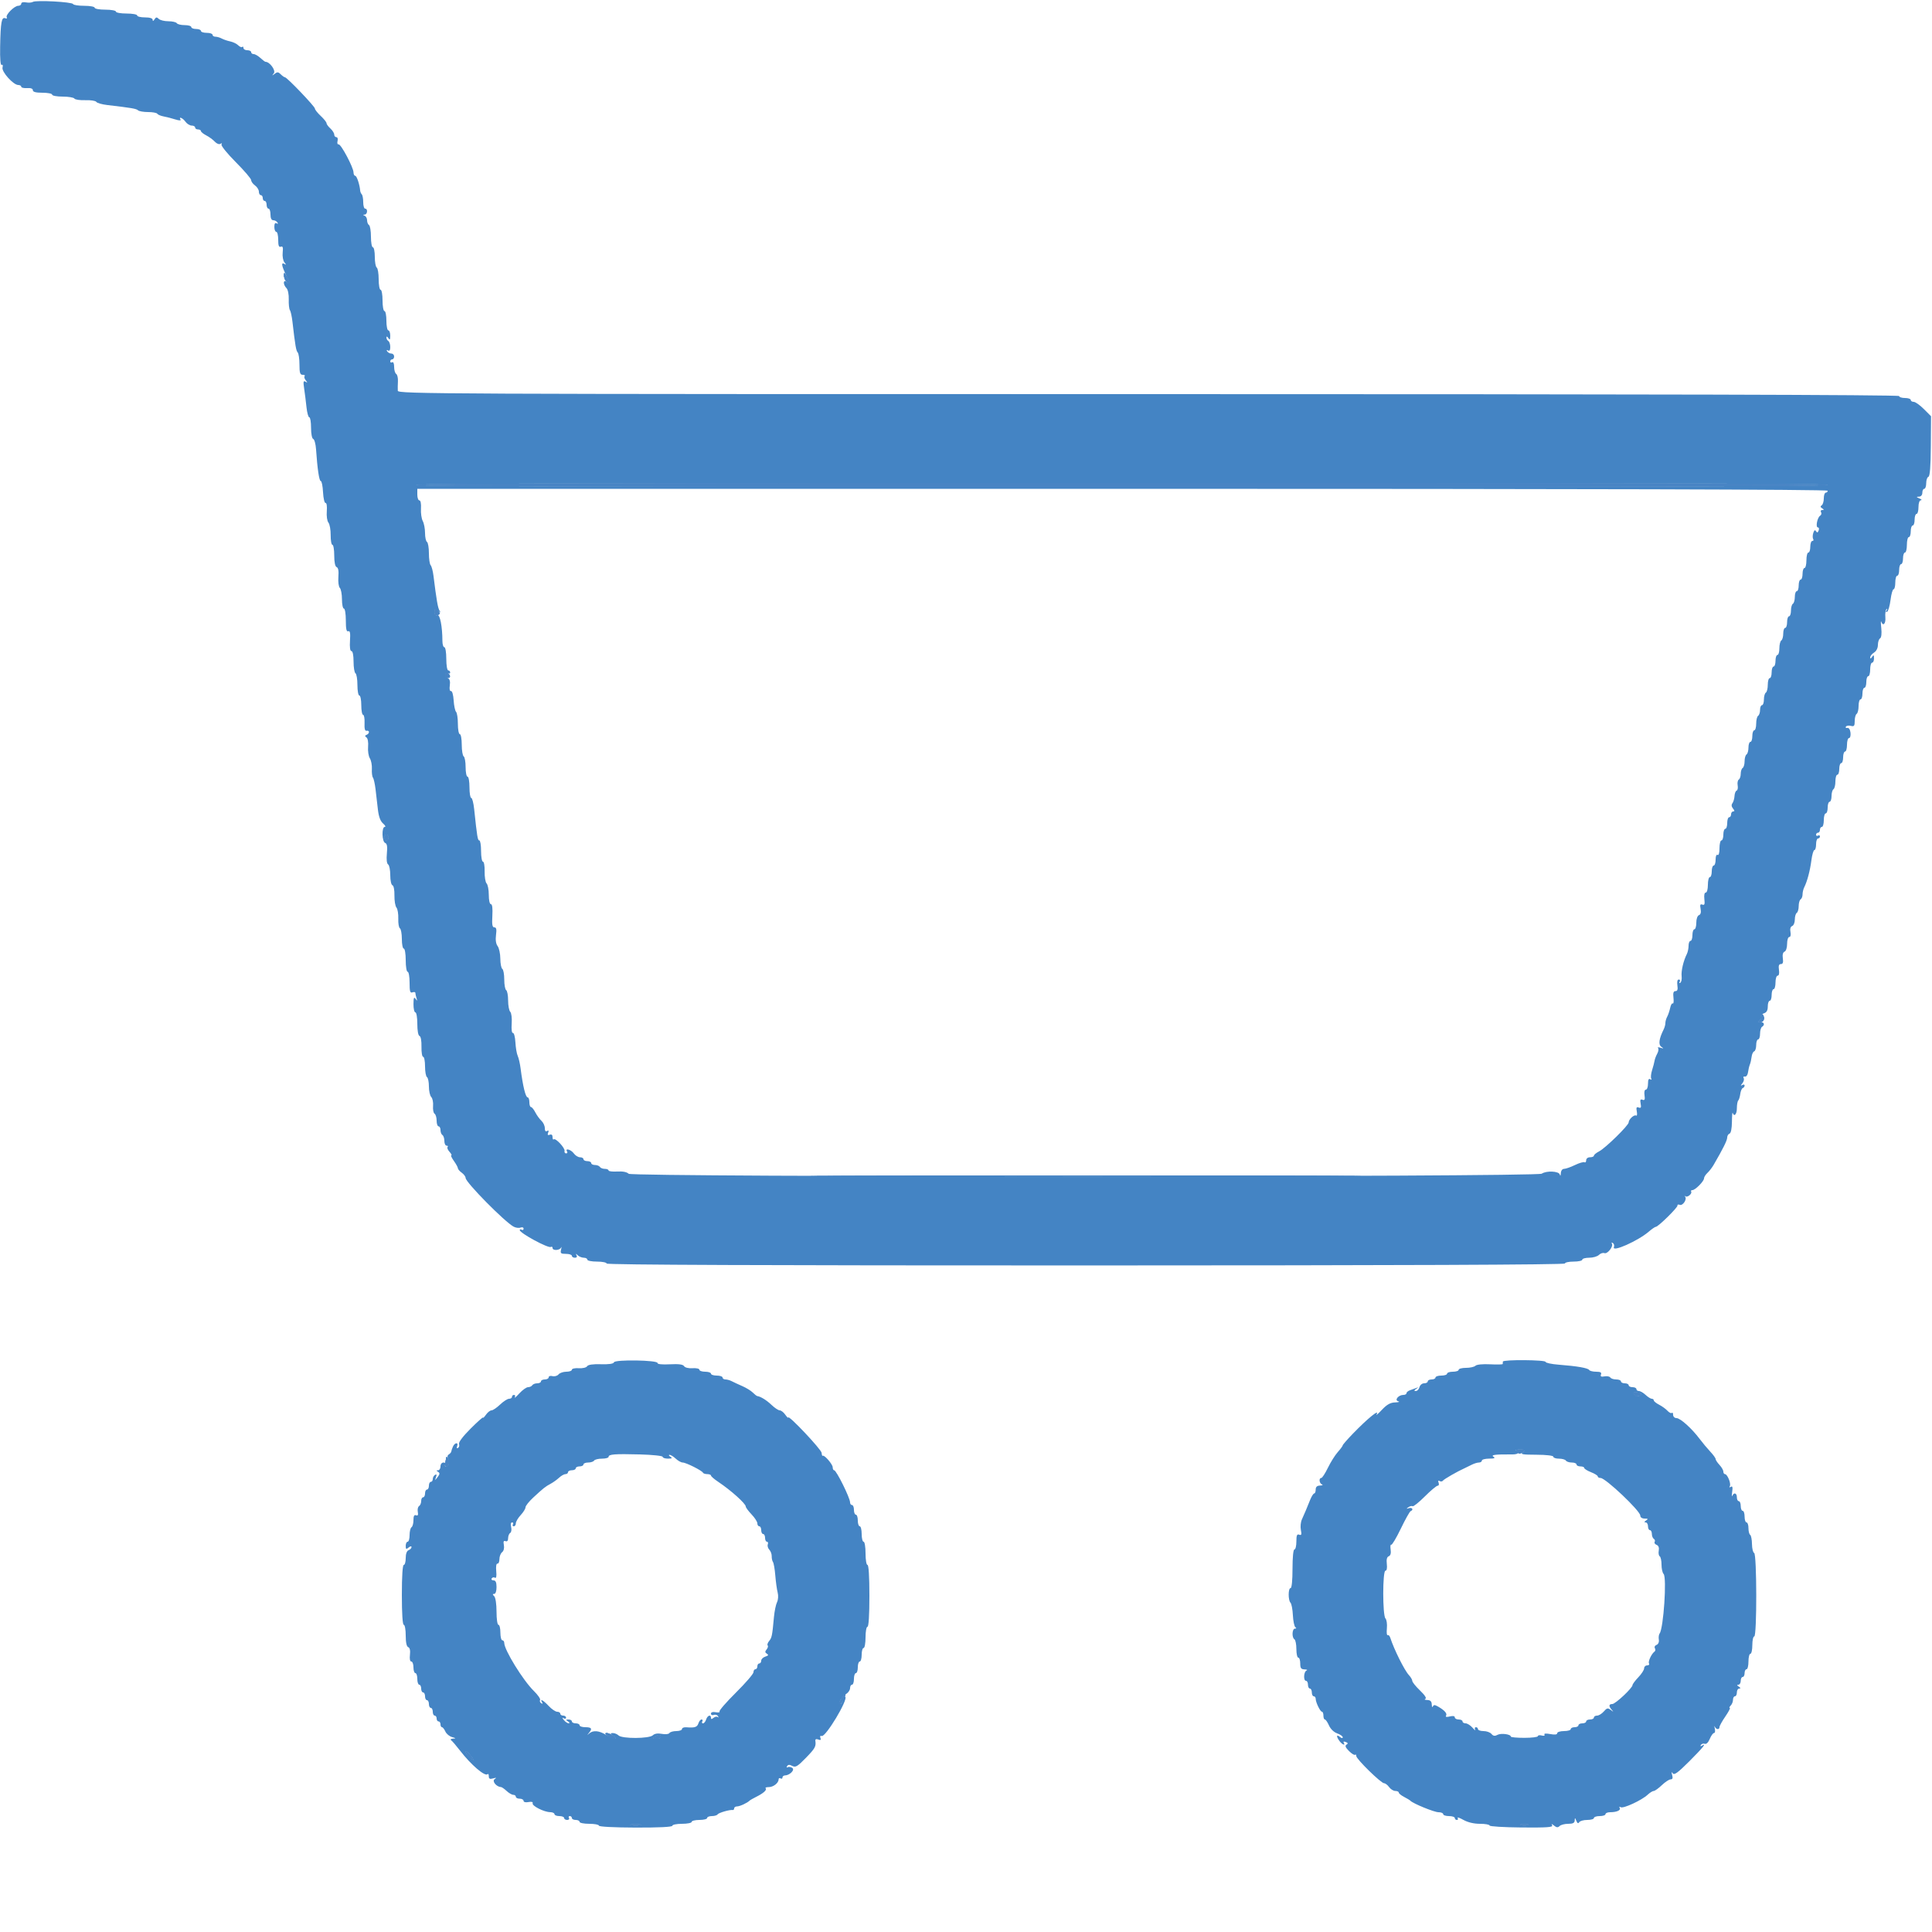 <svg id="svg" version="1.1" xmlns="http://www.w3.org/2000/svg" xmlns:xlink="http://www.w3.org/1999/xlink" width="400" height="400" viewBox="0, 0, 400,400"><g id="svgg"><path id="path0" d="M6.816 0.390 C 6.559 0.549,5.910 0.595,5.374 0.493 C 4.812 0.386,4.400 0.496,4.400 0.753 C 4.400 0.999,4.122 1.200,3.782 1.200 C 2.970 1.200,1.088 3.095,1.399 3.599 C 1.533 3.814,1.385 3.892,1.072 3.772 C 0.324 3.485,0.121 4.629,0.028 9.661 C -0.019 12.159,0.099 13.586,0.339 13.438 C 0.559 13.302,0.638 13.533,0.523 13.973 C 0.293 14.854,2.764 17.600,3.787 17.600 C 4.124 17.600,4.400 17.762,4.400 17.960 C 4.400 18.158,4.940 18.283,5.600 18.237 C 6.364 18.184,6.800 18.344,6.800 18.677 C 6.800 19.038,7.420 19.200,8.800 19.200 C 9.900 19.200,10.800 19.380,10.800 19.600 C 10.800 19.820,11.779 20.000,12.976 20.000 C 14.173 20.000,15.266 20.183,15.404 20.406 C 15.542 20.630,16.559 20.781,17.664 20.742 C 18.769 20.703,19.791 20.860,19.936 21.091 C 20.081 21.323,21.100 21.617,22.200 21.745 C 27.247 22.334,28.225 22.501,28.580 22.839 C 28.789 23.037,29.723 23.200,30.656 23.200 C 31.589 23.200,32.451 23.359,32.571 23.554 C 32.692 23.749,33.287 23.999,33.895 24.110 C 34.503 24.222,35.588 24.501,36.308 24.731 C 37.057 24.970,37.517 24.989,37.384 24.774 C 36.928 24.037,37.835 24.417,38.400 25.200 C 38.717 25.640,39.297 26.000,39.688 26.000 C 40.080 26.000,40.400 26.180,40.400 26.400 C 40.400 26.620,40.670 26.800,41.000 26.800 C 41.330 26.800,41.600 26.950,41.600 27.132 C 41.600 27.315,42.095 27.719,42.700 28.030 C 43.305 28.340,44.105 28.927,44.479 29.334 C 44.866 29.755,45.365 29.945,45.641 29.775 C 45.934 29.593,46.020 29.645,45.858 29.906 C 45.712 30.142,47.034 31.781,48.796 33.548 C 50.558 35.315,52.000 36.999,52.000 37.292 C 52.000 37.584,52.360 38.083,52.800 38.400 C 53.240 38.717,53.600 39.297,53.600 39.688 C 53.600 40.080,53.780 40.400,54.000 40.400 C 54.220 40.400,54.400 40.670,54.400 41.000 C 54.400 41.330,54.580 41.600,54.800 41.600 C 55.020 41.600,55.200 41.960,55.200 42.400 C 55.200 42.840,55.380 43.200,55.600 43.200 C 55.820 43.200,56.000 43.740,56.000 44.400 C 56.000 45.178,56.203 45.600,56.576 45.600 C 56.893 45.600,57.281 45.808,57.438 46.062 C 57.615 46.348,57.548 46.415,57.262 46.238 C 56.959 46.051,56.800 46.305,56.800 46.976 C 56.800 47.539,56.980 48.000,57.200 48.000 C 57.420 48.000,57.600 48.739,57.600 49.643 C 57.600 50.859,57.740 51.232,58.141 51.078 C 58.549 50.922,58.644 51.217,58.527 52.277 C 58.441 53.057,58.601 53.967,58.886 54.319 C 59.278 54.803,59.282 54.882,58.900 54.653 C 58.178 54.220,58.282 54.994,59.200 56.894 C 60.158 58.878,60.181 59.048,59.400 58.400 C 58.613 57.747,58.544 58.883,59.322 59.671 C 59.618 59.971,59.818 60.980,59.784 62.000 C 59.751 62.990,59.858 63.980,60.021 64.200 C 60.184 64.420,60.421 65.500,60.548 66.600 C 61.121 71.574,61.301 72.624,61.639 72.980 C 61.837 73.189,62.000 74.314,62.000 75.480 C 62.000 77.192,62.128 77.600,62.667 77.600 C 63.033 77.600,63.215 77.718,63.070 77.863 C 62.925 78.008,63.030 78.403,63.303 78.740 C 63.708 79.240,63.699 79.293,63.253 79.024 C 62.809 78.757,62.756 79.025,62.971 80.447 C 63.117 81.411,63.335 83.145,63.455 84.300 C 63.575 85.455,63.837 86.400,64.037 86.400 C 64.237 86.400,64.400 87.375,64.400 88.567 C 64.400 89.811,64.591 90.797,64.848 90.883 C 65.095 90.965,65.358 91.925,65.433 93.016 C 65.715 97.121,66.085 99.600,66.417 99.600 C 66.606 99.600,66.814 100.635,66.880 101.900 C 66.946 103.165,67.180 104.170,67.400 104.133 C 67.634 104.094,67.742 104.804,67.659 105.843 C 67.579 106.845,67.727 107.871,67.997 108.197 C 68.261 108.515,68.470 109.680,68.461 110.787 C 68.453 111.894,68.616 112.800,68.823 112.800 C 69.030 112.800,69.200 113.796,69.200 115.013 C 69.200 116.419,69.383 117.295,69.702 117.418 C 70.036 117.546,70.156 118.227,70.059 119.442 C 69.979 120.450,70.113 121.473,70.357 121.717 C 70.601 121.961,70.800 123.024,70.800 124.080 C 70.800 125.136,70.980 126.000,71.200 126.000 C 71.423 126.000,71.600 127.081,71.600 128.443 C 71.600 130.233,71.734 130.834,72.100 130.693 C 72.472 130.550,72.565 131.052,72.463 132.650 C 72.376 134.022,72.484 134.800,72.763 134.800 C 73.025 134.800,73.200 135.669,73.200 136.976 C 73.200 138.173,73.380 139.264,73.600 139.400 C 73.820 139.536,74.000 140.627,74.000 141.824 C 74.000 143.021,74.180 144.000,74.400 144.000 C 74.620 144.000,74.800 144.900,74.800 146.000 C 74.800 147.100,74.969 148.000,75.176 148.000 C 75.382 148.000,75.517 148.765,75.476 149.700 C 75.423 150.877,75.554 151.369,75.900 151.300 C 76.551 151.170,76.551 151.872,75.900 152.136 C 75.518 152.291,75.512 152.419,75.874 152.677 C 76.149 152.873,76.290 153.685,76.210 154.608 C 76.134 155.483,76.298 156.560,76.574 157.000 C 76.850 157.440,77.039 158.430,76.994 159.200 C 76.949 159.970,77.048 160.780,77.215 161.000 C 77.381 161.220,77.623 162.300,77.752 163.400 C 77.881 164.500,78.100 166.386,78.238 167.592 C 78.408 169.075,78.754 170.013,79.306 170.492 C 79.755 170.881,79.915 171.200,79.661 171.200 C 78.992 171.200,79.069 174.264,79.745 174.523 C 80.140 174.675,80.237 175.274,80.099 176.714 C 79.981 177.938,80.079 178.801,80.354 178.972 C 80.599 179.123,80.800 180.122,80.800 181.190 C 80.800 182.280,80.999 183.200,81.252 183.284 C 81.514 183.371,81.688 184.259,81.665 185.392 C 81.644 186.469,81.829 187.594,82.077 187.893 C 82.325 188.192,82.498 189.227,82.462 190.193 C 82.425 191.159,82.576 192.062,82.798 192.199 C 83.019 192.335,83.200 193.337,83.200 194.424 C 83.200 195.511,83.380 196.400,83.600 196.400 C 83.822 196.400,84.000 197.467,84.000 198.800 C 84.000 200.133,84.178 201.200,84.400 201.200 C 84.620 201.200,84.800 202.209,84.800 203.443 C 84.800 205.272,84.911 205.643,85.400 205.455 C 85.730 205.329,86.000 205.385,86.000 205.580 C 86.000 205.775,86.107 206.264,86.238 206.667 C 86.435 207.277,86.403 207.299,86.044 206.800 C 85.708 206.334,85.611 206.579,85.606 207.900 C 85.603 208.835,85.780 209.600,86.000 209.600 C 86.222 209.600,86.400 210.656,86.400 211.967 C 86.400 213.377,86.584 214.395,86.854 214.485 C 87.124 214.575,87.289 215.481,87.261 216.718 C 87.236 217.863,87.391 218.800,87.607 218.800 C 87.823 218.800,88.000 219.689,88.000 220.776 C 88.000 221.863,88.180 222.864,88.400 223.000 C 88.620 223.136,88.800 224.011,88.800 224.944 C 88.800 225.877,89.020 226.860,89.289 227.129 C 89.558 227.398,89.726 228.226,89.662 228.969 C 89.598 229.712,89.738 230.438,89.973 230.583 C 90.208 230.728,90.400 231.377,90.400 232.024 C 90.400 232.671,90.580 233.200,90.800 233.200 C 91.020 233.200,91.200 233.549,91.200 233.976 C 91.200 234.403,91.380 234.864,91.600 235.000 C 91.820 235.136,92.000 235.687,92.000 236.224 C 92.000 236.761,92.210 237.200,92.467 237.200 C 92.723 237.200,92.813 237.320,92.666 237.468 C 92.519 237.615,92.697 238.065,93.061 238.468 C 93.426 238.870,93.594 239.200,93.435 239.200 C 93.276 239.200,93.518 239.723,93.973 240.362 C 94.428 241.001,94.800 241.681,94.800 241.873 C 94.800 242.066,95.160 242.483,95.600 242.800 C 96.040 243.117,96.400 243.606,96.400 243.886 C 96.400 244.780,104.477 252.971,106.344 253.970 C 106.783 254.205,107.425 254.289,107.771 254.156 C 108.121 254.021,108.400 254.121,108.400 254.381 C 108.400 254.637,108.220 254.736,108.000 254.600 C 107.780 254.464,107.601 254.498,107.603 254.676 C 107.607 255.295,113.520 258.496,114.052 258.168 C 114.243 258.050,114.400 258.143,114.400 258.376 C 114.400 258.971,115.884 258.907,116.163 258.300 C 116.289 258.025,116.292 258.205,116.169 258.700 C 115.974 259.486,116.101 259.600,117.173 259.600 C 117.848 259.600,118.400 259.780,118.400 260.000 C 118.400 260.220,118.681 260.400,119.024 260.400 C 119.406 260.400,119.538 260.207,119.365 259.900 C 119.139 259.500,119.190 259.500,119.621 259.900 C 119.918 260.175,120.484 260.400,120.880 260.400 C 121.276 260.400,121.600 260.580,121.600 260.800 C 121.600 261.020,122.500 261.200,123.600 261.200 C 124.700 261.200,125.600 261.381,125.600 261.603 C 125.600 261.872,158.453 262.003,224.800 261.997 C 289.651 261.991,324.000 261.852,324.000 261.594 C 324.000 261.377,324.810 261.200,325.800 261.200 C 326.790 261.200,327.600 261.020,327.600 260.800 C 327.600 260.580,328.243 260.400,329.029 260.400 C 329.814 260.400,330.719 260.138,331.040 259.817 C 331.361 259.496,331.869 259.328,332.170 259.444 C 332.805 259.687,334.085 258.061,333.722 257.473 C 333.587 257.255,333.676 257.200,333.921 257.351 C 334.165 257.502,334.264 257.890,334.140 258.213 C 333.712 259.328,339.139 256.914,341.362 255.000 C 342.001 254.450,342.656 254.000,342.817 254.000 C 343.307 254.000,347.407 249.969,347.305 249.587 C 347.252 249.390,347.464 249.326,347.774 249.445 C 348.412 249.690,349.327 248.297,348.886 247.753 C 348.729 247.559,348.754 247.524,348.943 247.676 C 349.346 248.001,350.400 247.138,350.134 246.700 C 350.035 246.535,350.152 246.400,350.395 246.400 C 350.983 246.400,352.800 244.561,352.800 243.965 C 352.800 243.706,353.115 243.201,353.500 242.843 C 353.885 242.484,354.460 241.743,354.778 241.196 C 356.758 237.786,357.586 236.119,357.593 235.533 C 357.597 235.167,357.815 234.795,358.077 234.708 C 358.369 234.610,358.564 233.663,358.577 232.278 C 358.590 231.029,358.660 230.186,358.733 230.404 C 359.039 231.311,359.600 230.703,359.600 229.467 C 359.600 228.733,359.727 228.007,359.882 227.852 C 360.037 227.697,360.228 227.082,360.306 226.485 C 360.385 225.888,360.618 225.340,360.825 225.267 C 361.031 225.193,361.200 224.958,361.200 224.743 C 361.200 224.528,360.975 224.488,360.700 224.653 C 360.343 224.867,360.353 224.764,360.734 224.294 C 361.028 223.932,361.150 223.443,361.005 223.208 C 360.859 222.973,360.975 222.830,361.261 222.890 C 361.555 222.952,361.837 222.565,361.910 222.000 C 361.981 221.450,362.151 220.730,362.289 220.400 C 362.426 220.070,362.589 219.353,362.652 218.806 C 362.715 218.259,362.954 217.749,363.183 217.672 C 363.412 217.596,363.600 217.008,363.600 216.367 C 363.600 215.725,363.780 215.200,364.000 215.200 C 364.220 215.200,364.400 214.671,364.400 214.024 C 364.400 213.377,364.580 212.736,364.800 212.600 C 365.441 212.204,365.262 211.601,364.500 211.594 C 363.946 211.589,363.915 211.515,364.351 211.239 C 364.654 211.047,364.787 210.702,364.645 210.474 C 364.504 210.245,364.751 209.943,365.194 209.802 C 365.761 209.622,366.000 209.198,366.000 208.373 C 366.000 207.728,366.180 207.200,366.400 207.200 C 366.620 207.200,366.800 206.660,366.800 206.000 C 366.800 205.340,366.980 204.800,367.200 204.800 C 367.420 204.800,367.600 204.170,367.600 203.400 C 367.600 202.630,367.800 202.000,368.045 202.000 C 368.313 202.000,368.420 201.520,368.315 200.800 C 368.189 199.941,368.302 199.600,368.715 199.600 C 369.126 199.600,369.241 199.260,369.117 198.415 C 369.007 197.668,369.138 197.156,369.472 197.028 C 369.771 196.913,370.000 196.214,370.000 195.413 C 370.000 194.636,370.201 194.000,370.447 194.000 C 370.711 194.000,370.813 193.579,370.696 192.968 C 370.571 192.313,370.700 191.860,371.049 191.726 C 371.352 191.609,371.600 191.004,371.600 190.381 C 371.600 189.757,371.780 189.136,372.000 189.000 C 372.220 188.864,372.400 188.234,372.400 187.600 C 372.400 186.966,372.580 186.336,372.800 186.200 C 373.020 186.064,373.200 185.601,373.200 185.171 C 373.200 184.741,373.358 184.077,373.551 183.695 C 374.168 182.473,374.754 180.260,375.032 178.100 C 375.181 176.945,375.460 176.000,375.652 176.000 C 375.843 176.000,376.000 175.460,376.000 174.800 C 376.000 174.140,376.180 173.600,376.400 173.600 C 376.620 173.600,376.800 173.409,376.800 173.176 C 376.800 172.943,376.620 172.864,376.400 173.000 C 376.180 173.136,376.000 173.057,376.000 172.824 C 376.000 172.591,376.180 172.400,376.400 172.400 C 376.620 172.400,376.800 172.130,376.800 171.800 C 376.800 171.470,376.980 171.200,377.200 171.200 C 377.420 171.200,377.600 170.570,377.600 169.800 C 377.600 169.030,377.780 168.400,378.000 168.400 C 378.220 168.400,378.400 167.860,378.400 167.200 C 378.400 166.540,378.580 166.000,378.800 166.000 C 379.020 166.000,379.200 165.471,379.200 164.824 C 379.200 164.177,379.380 163.536,379.600 163.400 C 379.820 163.264,380.000 162.533,380.000 161.776 C 380.000 161.019,380.180 160.400,380.400 160.400 C 380.620 160.400,380.800 159.860,380.800 159.200 C 380.800 158.540,380.980 158.000,381.200 158.000 C 381.420 158.000,381.600 157.460,381.600 156.800 C 381.600 156.140,381.780 155.600,382.000 155.600 C 382.220 155.600,382.400 154.970,382.400 154.200 C 382.400 153.430,382.592 152.800,382.827 152.800 C 383.061 152.800,383.196 152.305,383.127 151.700 C 383.051 151.043,382.787 150.644,382.470 150.710 C 382.179 150.770,382.044 150.652,382.171 150.447 C 382.297 150.243,382.761 150.169,383.200 150.284 C 383.871 150.460,384.000 150.296,384.000 149.270 C 384.000 148.598,384.180 147.936,384.400 147.800 C 384.620 147.664,384.800 146.933,384.800 146.176 C 384.800 145.419,384.980 144.800,385.200 144.800 C 385.420 144.800,385.600 144.260,385.600 143.600 C 385.600 142.940,385.780 142.400,386.000 142.400 C 386.220 142.400,386.400 141.860,386.400 141.200 C 386.400 140.540,386.580 140.000,386.800 140.000 C 387.020 140.000,387.200 139.370,387.200 138.600 C 387.200 137.830,387.380 137.200,387.600 137.200 C 387.820 137.200,387.997 136.795,387.994 136.300 C 387.989 135.572,387.914 135.515,387.600 136.000 C 387.345 136.395,387.210 136.430,387.206 136.103 C 387.203 135.830,387.560 135.382,388.000 135.107 C 388.479 134.808,388.800 134.174,388.800 133.527 C 388.800 132.933,389.001 132.323,389.246 132.171 C 389.519 132.003,389.617 131.179,389.498 130.048 C 389.391 129.032,389.385 128.425,389.485 128.700 C 389.865 129.746,390.456 129.140,390.343 127.821 C 390.277 127.063,390.382 126.298,390.576 126.121 C 390.777 125.938,390.788 126.042,390.602 126.362 C 390.391 126.726,390.429 126.829,390.710 126.655 C 390.949 126.508,391.267 125.400,391.418 124.194 C 391.569 122.987,391.851 122.000,392.046 122.000 C 392.241 122.000,392.400 121.370,392.400 120.600 C 392.400 119.830,392.580 119.200,392.800 119.200 C 393.020 119.200,393.200 118.660,393.200 118.000 C 393.200 117.340,393.380 116.800,393.600 116.800 C 393.820 116.800,394.000 116.260,394.000 115.600 C 394.000 114.940,394.180 114.400,394.400 114.400 C 394.620 114.400,394.800 113.680,394.800 112.800 C 394.800 111.920,394.980 111.200,395.200 111.200 C 395.420 111.200,395.600 110.660,395.600 110.000 C 395.600 109.340,395.780 108.800,396.000 108.800 C 396.220 108.800,396.400 108.260,396.400 107.600 C 396.400 106.940,396.580 106.400,396.800 106.400 C 397.020 106.400,397.200 105.770,397.200 105.000 C 397.200 104.162,397.401 103.589,397.700 103.572 C 397.975 103.556,397.840 103.389,397.400 103.200 C 396.716 102.906,396.701 102.852,397.300 102.828 C 397.724 102.811,398.000 102.485,398.000 102.000 C 398.000 101.560,398.180 101.200,398.400 101.200 C 398.620 101.200,398.800 100.675,398.800 100.033 C 398.800 99.392,399.006 98.798,399.257 98.714 C 399.570 98.610,399.727 96.621,399.757 92.370 L 399.800 86.178 398.313 84.689 C 397.496 83.870,396.551 83.200,396.213 83.200 C 395.876 83.200,395.600 83.020,395.600 82.800 C 395.600 82.580,395.060 82.400,394.400 82.400 C 393.740 82.400,393.200 82.220,393.200 82.000 C 393.200 81.734,341.133 81.600,237.800 81.600 C 90.082 81.600,82.398 81.565,82.359 80.900 C 82.337 80.515,82.349 79.633,82.387 78.940 C 82.424 78.248,82.262 77.562,82.027 77.417 C 81.792 77.272,81.600 76.613,81.600 75.953 C 81.600 75.255,81.433 74.856,81.200 75.000 C 80.980 75.136,80.800 75.057,80.800 74.824 C 80.800 74.591,80.980 74.400,81.200 74.400 C 81.420 74.400,81.600 74.130,81.600 73.800 C 81.600 73.470,81.341 73.200,81.024 73.200 C 80.707 73.200,80.319 72.992,80.162 72.738 C 79.985 72.452,80.052 72.385,80.338 72.562 C 80.640 72.748,80.800 72.501,80.800 71.847 C 80.800 71.297,80.620 70.736,80.400 70.600 C 80.180 70.464,80.003 70.138,80.006 69.876 C 80.010 69.590,80.167 69.639,80.400 70.000 C 80.702 70.468,80.789 70.357,80.794 69.500 C 80.797 68.895,80.620 68.400,80.400 68.400 C 80.180 68.400,80.000 67.500,80.000 66.400 C 80.000 65.300,79.820 64.400,79.600 64.400 C 79.380 64.400,79.200 63.410,79.200 62.200 C 79.200 60.990,79.020 60.000,78.800 60.000 C 78.580 60.000,78.400 59.021,78.400 57.824 C 78.400 56.627,78.220 55.536,78.000 55.400 C 77.780 55.264,77.600 54.263,77.600 53.176 C 77.600 52.089,77.420 51.200,77.200 51.200 C 76.980 51.200,76.800 50.221,76.800 49.024 C 76.800 47.827,76.620 46.736,76.400 46.600 C 76.180 46.464,76.000 46.018,76.000 45.610 C 76.000 45.201,75.775 44.776,75.500 44.665 C 75.100 44.504,75.100 44.457,75.500 44.432 C 76.089 44.394,76.186 43.200,75.600 43.200 C 75.380 43.200,75.200 42.600,75.200 41.867 C 75.200 41.133,75.067 40.401,74.905 40.238 C 74.743 40.076,74.593 39.731,74.572 39.472 C 74.472 38.231,73.863 36.400,73.550 36.400 C 73.358 36.400,73.196 36.085,73.191 35.700 C 73.179 34.662,70.586 29.786,70.101 29.886 C 69.870 29.934,69.774 29.620,69.888 29.186 C 70.001 28.751,69.894 28.400,69.647 28.400 C 69.401 28.400,69.200 28.158,69.200 27.862 C 69.200 27.566,68.840 26.998,68.400 26.600 C 67.960 26.202,67.600 25.706,67.600 25.498 C 67.600 25.291,67.060 24.617,66.400 24.000 C 65.740 23.383,65.200 22.700,65.200 22.481 C 65.200 22.046,59.415 16.000,58.999 16.000 C 58.858 16.000,58.467 15.724,58.129 15.386 C 57.623 14.880,57.400 14.862,56.858 15.286 C 56.286 15.733,56.265 15.717,56.694 15.167 C 57.145 14.588,55.850 12.800,54.980 12.800 C 54.863 12.800,54.380 12.440,53.908 12.000 C 53.436 11.560,52.813 11.200,52.525 11.200 C 52.236 11.200,52.000 11.020,52.000 10.800 C 52.000 10.580,51.640 10.400,51.200 10.400 C 50.760 10.400,50.400 10.190,50.400 9.933 C 50.400 9.677,50.289 9.578,50.152 9.714 C 50.016 9.850,49.644 9.701,49.324 9.382 C 49.005 9.062,48.262 8.700,47.672 8.576 C 47.082 8.453,46.287 8.183,45.905 7.976 C 45.523 7.769,44.938 7.600,44.605 7.600 C 44.272 7.600,44.000 7.420,44.000 7.200 C 44.000 6.980,43.460 6.800,42.800 6.800 C 42.140 6.800,41.600 6.620,41.600 6.400 C 41.600 6.180,41.150 6.000,40.600 6.000 C 40.050 6.000,39.600 5.820,39.600 5.600 C 39.600 5.380,38.981 5.200,38.224 5.200 C 37.467 5.200,36.736 5.020,36.600 4.800 C 36.464 4.580,35.679 4.400,34.856 4.400 C 34.033 4.400,33.137 4.177,32.863 3.903 C 32.468 3.508,32.290 3.528,31.989 4.003 C 31.738 4.402,31.610 4.434,31.606 4.100 C 31.602 3.784,31.010 3.600,30.000 3.600 C 29.120 3.600,28.400 3.420,28.400 3.200 C 28.400 2.980,27.410 2.800,26.200 2.800 C 24.990 2.800,24.000 2.620,24.000 2.400 C 24.000 2.180,23.010 2.000,21.800 2.000 C 20.590 2.000,19.600 1.820,19.600 1.600 C 19.600 1.380,18.625 1.200,17.433 1.200 C 16.242 1.200,15.207 1.038,15.133 0.841 C 14.969 0.398,7.463 -0.009,6.816 0.390 M378.400 100.400 C 378.400 100.666,329.392 100.800,232.176 100.800 C 134.796 100.800,86.035 100.666,86.200 100.400 C 86.364 100.135,135.537 100.000,232.424 100.000 C 329.475 100.000,378.400 100.134,378.400 100.400 M378.400 101.600 C 378.400 101.820,378.220 102.000,378.000 102.000 C 377.780 102.000,377.600 102.529,377.600 103.176 C 377.600 103.823,377.401 104.476,377.157 104.626 C 376.849 104.817,376.879 105.004,377.257 105.244 C 377.690 105.518,377.693 105.589,377.276 105.594 C 376.988 105.597,376.876 105.800,377.028 106.045 C 377.179 106.289,377.093 106.619,376.837 106.777 C 376.243 107.144,375.855 109.200,376.380 109.200 C 376.597 109.200,376.665 109.485,376.532 109.834 C 376.353 110.300,376.209 110.339,375.988 109.981 C 375.781 109.645,375.604 109.758,375.418 110.344 C 375.270 110.811,375.261 111.374,375.398 111.596 C 375.535 111.818,375.457 112.000,375.224 112.000 C 374.991 112.000,374.800 112.540,374.800 113.200 C 374.800 113.860,374.620 114.400,374.400 114.400 C 374.180 114.400,374.000 115.120,374.000 116.000 C 374.000 116.880,373.820 117.600,373.600 117.600 C 373.380 117.600,373.200 118.140,373.200 118.800 C 373.200 119.460,373.020 120.000,372.800 120.000 C 372.580 120.000,372.400 120.540,372.400 121.200 C 372.400 121.860,372.220 122.400,372.000 122.400 C 371.780 122.400,371.600 122.929,371.600 123.576 C 371.600 124.223,371.420 124.864,371.200 125.000 C 370.980 125.136,370.800 125.777,370.800 126.424 C 370.800 127.071,370.620 127.600,370.400 127.600 C 370.180 127.600,370.000 128.140,370.000 128.800 C 370.000 129.460,369.820 130.000,369.600 130.000 C 369.380 130.000,369.200 130.529,369.200 131.176 C 369.200 131.823,369.020 132.464,368.800 132.600 C 368.580 132.736,368.400 133.467,368.400 134.224 C 368.400 134.981,368.220 135.600,368.000 135.600 C 367.780 135.600,367.600 136.140,367.600 136.800 C 367.600 137.460,367.420 138.000,367.200 138.000 C 366.980 138.000,366.800 138.540,366.800 139.200 C 366.800 139.860,366.620 140.400,366.400 140.400 C 366.180 140.400,366.000 141.019,366.000 141.776 C 366.000 142.533,365.820 143.264,365.600 143.400 C 365.380 143.536,365.200 144.177,365.200 144.824 C 365.200 145.471,365.020 146.000,364.800 146.000 C 364.580 146.000,364.400 146.439,364.400 146.976 C 364.400 147.513,364.220 148.064,364.000 148.200 C 363.780 148.336,363.600 149.067,363.600 149.824 C 363.600 150.581,363.420 151.200,363.200 151.200 C 362.980 151.200,362.800 151.740,362.800 152.400 C 362.800 153.060,362.620 153.600,362.400 153.600 C 362.180 153.600,362.000 154.129,362.000 154.776 C 362.000 155.423,361.820 156.064,361.600 156.200 C 361.380 156.336,361.200 156.966,361.200 157.600 C 361.200 158.234,361.020 158.864,360.800 159.000 C 360.580 159.136,360.400 159.676,360.400 160.200 C 360.400 160.724,360.219 161.265,359.997 161.402 C 359.775 161.539,359.671 162.079,359.766 162.602 C 359.861 163.126,359.764 163.612,359.552 163.683 C 359.339 163.754,359.141 164.259,359.111 164.806 C 359.082 165.353,358.888 166.025,358.680 166.300 C 358.434 166.625,358.476 167.010,358.800 167.400 C 359.144 167.815,359.159 168.000,358.849 168.000 C 358.602 168.000,358.400 168.270,358.400 168.600 C 358.400 168.930,358.220 169.200,358.000 169.200 C 357.780 169.200,357.600 169.740,357.600 170.400 C 357.600 171.060,357.420 171.600,357.200 171.600 C 356.980 171.600,356.800 172.140,356.800 172.800 C 356.800 173.460,356.620 174.000,356.400 174.000 C 356.180 174.000,356.000 174.731,356.000 175.624 C 356.000 176.604,355.842 177.149,355.600 177.000 C 355.367 176.856,355.200 177.263,355.200 177.976 C 355.200 178.649,355.020 179.200,354.800 179.200 C 354.580 179.200,354.400 179.740,354.400 180.400 C 354.400 181.060,354.220 181.600,354.000 181.600 C 353.780 181.600,353.600 182.320,353.600 183.200 C 353.600 184.105,353.407 184.800,353.156 184.800 C 352.887 184.800,352.775 185.334,352.871 186.155 C 352.993 187.206,352.901 187.460,352.455 187.289 C 352.016 187.121,351.931 187.326,352.091 188.166 C 352.229 188.885,352.111 189.336,351.751 189.474 C 351.433 189.596,351.200 190.260,351.200 191.043 C 351.200 191.789,351.020 192.400,350.800 192.400 C 350.580 192.400,350.400 192.940,350.400 193.600 C 350.400 194.260,350.220 194.800,350.000 194.800 C 349.780 194.800,349.600 195.252,349.600 195.805 C 349.600 196.358,349.442 197.123,349.249 197.505 C 348.538 198.913,348.039 201.031,348.164 202.110 C 348.234 202.720,348.109 203.333,347.884 203.472 C 347.651 203.616,347.598 203.526,347.762 203.262 C 347.919 203.008,347.836 202.800,347.578 202.800 C 347.285 202.800,347.175 203.249,347.285 204.000 C 347.411 204.858,347.298 205.200,346.887 205.200 C 346.468 205.200,346.356 205.572,346.473 206.572 C 346.561 207.327,346.496 207.859,346.328 207.756 C 346.161 207.652,345.917 208.070,345.788 208.684 C 345.658 209.298,345.383 210.113,345.176 210.495 C 344.969 210.877,344.800 211.464,344.800 211.800 C 344.800 212.136,344.644 212.723,344.454 213.105 C 343.477 215.064,343.311 216.274,343.958 216.727 C 344.507 217.112,344.484 217.141,343.800 216.925 C 343.360 216.786,343.129 216.815,343.286 216.989 C 343.443 217.163,343.364 217.687,343.110 218.153 C 342.857 218.619,342.611 219.270,342.563 219.600 C 342.516 219.930,342.285 220.811,342.050 221.557 C 341.815 222.303,341.736 223.096,341.873 223.319 C 342.016 223.549,341.925 223.601,341.662 223.438 C 341.351 223.246,341.200 223.553,341.200 224.376 C 341.200 225.049,341.000 225.600,340.755 225.600 C 340.491 225.600,340.379 226.072,340.479 226.759 C 340.610 227.651,340.515 227.866,340.065 227.693 C 339.620 227.522,339.528 227.714,339.678 228.498 C 339.830 229.291,339.738 229.475,339.278 229.298 C 338.816 229.121,338.727 229.306,338.883 230.122 C 338.994 230.702,338.929 231.080,338.739 230.962 C 338.331 230.710,337.200 231.751,337.200 232.379 C 337.200 232.990,332.417 237.680,331.093 238.368 C 330.492 238.680,330.000 239.085,330.000 239.268 C 330.000 239.450,329.640 239.600,329.200 239.600 C 328.742 239.600,328.400 239.867,328.400 240.224 C 328.400 240.567,328.244 240.751,328.054 240.634 C 327.864 240.516,326.973 240.776,326.074 241.210 C 325.174 241.645,324.160 242.000,323.819 242.000 C 323.457 242.000,323.181 242.374,323.154 242.900 C 323.125 243.449,323.041 243.556,322.939 243.175 C 322.746 242.459,320.191 242.340,319.200 243.000 C 318.136 243.709,130.869 243.726,130.160 243.017 C 129.794 242.651,128.939 242.482,127.793 242.550 C 126.807 242.608,126.000 242.508,126.000 242.328 C 126.000 242.147,125.651 242.000,125.224 242.000 C 124.797 242.000,124.336 241.820,124.200 241.600 C 124.064 241.380,123.603 241.200,123.176 241.200 C 122.749 241.200,122.400 241.020,122.400 240.800 C 122.400 240.580,122.040 240.400,121.600 240.400 C 121.160 240.400,120.800 240.220,120.800 240.000 C 120.800 239.780,120.480 239.600,120.088 239.600 C 119.697 239.600,119.117 239.240,118.800 238.800 C 118.227 238.006,116.927 237.634,117.400 238.400 C 117.536 238.620,117.449 238.800,117.206 238.800 C 116.963 238.800,116.818 238.567,116.882 238.282 C 117.019 237.682,115.003 235.530,114.642 235.891 C 114.509 236.024,114.400 235.814,114.400 235.424 C 114.400 234.969,114.192 234.794,113.820 234.937 C 113.413 235.093,113.314 234.967,113.488 234.514 C 113.653 234.084,113.580 233.965,113.268 234.158 C 112.965 234.345,112.800 234.138,112.800 233.571 C 112.800 233.088,112.484 232.403,112.097 232.047 C 111.711 231.691,111.140 230.905,110.830 230.300 C 110.519 229.695,110.115 229.200,109.932 229.200 C 109.750 229.200,109.600 228.750,109.600 228.200 C 109.600 227.650,109.442 227.200,109.250 227.200 C 108.818 227.200,108.251 224.882,107.783 221.200 C 107.657 220.210,107.389 219.040,107.186 218.600 C 106.983 218.160,106.768 216.900,106.708 215.800 C 106.649 214.700,106.420 213.830,106.200 213.867 C 105.962 213.907,105.857 213.120,105.941 211.928 C 106.020 210.805,105.888 209.728,105.641 209.481 C 105.399 209.239,105.200 208.187,105.200 207.144 C 105.200 206.101,105.020 205.136,104.800 205.000 C 104.580 204.864,104.400 203.874,104.400 202.800 C 104.400 201.726,104.220 200.736,104.000 200.600 C 103.780 200.464,103.594 199.508,103.587 198.476 C 103.580 197.444,103.329 196.276,103.028 195.879 C 102.677 195.417,102.558 194.593,102.693 193.579 C 102.852 192.400,102.765 192.000,102.353 192.001 C 101.929 192.001,101.832 191.442,101.936 189.601 C 102.023 188.053,101.916 187.200,101.636 187.200 C 101.382 187.200,101.200 186.398,101.200 185.280 C 101.200 184.224,100.996 183.156,100.747 182.907 C 100.498 182.658,100.315 181.542,100.340 180.427 C 100.365 179.312,100.209 178.400,99.993 178.400 C 99.777 178.400,99.600 177.410,99.600 176.200 C 99.600 174.990,99.437 174.000,99.237 174.000 C 98.896 174.000,98.781 173.299,98.169 167.500 C 98.035 166.235,97.763 165.200,97.563 165.200 C 97.363 165.200,97.200 164.210,97.200 163.000 C 97.200 161.790,97.020 160.800,96.800 160.800 C 96.580 160.800,96.400 159.911,96.400 158.824 C 96.400 157.737,96.220 156.736,96.000 156.600 C 95.780 156.464,95.600 155.373,95.600 154.176 C 95.600 152.979,95.420 152.000,95.200 152.000 C 94.980 152.000,94.800 151.046,94.800 149.880 C 94.800 148.714,94.631 147.589,94.424 147.380 C 94.217 147.171,93.992 146.100,93.924 145.000 C 93.853 143.862,93.616 143.033,93.373 143.076 C 93.115 143.121,93.017 142.664,93.126 141.921 C 93.253 141.057,93.110 140.582,92.645 140.321 C 92.281 140.117,92.089 139.779,92.219 139.569 C 92.349 139.359,92.623 139.291,92.828 139.417 C 93.032 139.544,93.200 139.457,93.200 139.224 C 93.200 138.991,93.020 138.800,92.800 138.800 C 92.578 138.800,92.400 137.733,92.400 136.400 C 92.400 135.067,92.222 134.000,92.000 134.000 C 91.780 134.000,91.598 133.415,91.597 132.700 C 91.588 129.676,91.090 127.157,90.542 127.367 C 90.193 127.501,90.000 127.278,90.000 126.738 C 90.000 126.003,90.082 125.968,90.677 126.451 C 91.261 126.925,91.303 126.918,90.986 126.400 C 90.651 125.853,90.375 124.253,89.746 119.200 C 89.623 118.210,89.360 117.229,89.161 117.020 C 88.963 116.811,88.800 115.697,88.800 114.544 C 88.800 113.391,88.620 112.336,88.400 112.200 C 88.180 112.064,88.000 111.232,88.000 110.350 C 88.000 109.469,87.788 108.354,87.529 107.874 C 87.269 107.393,87.103 106.235,87.159 105.300 C 87.219 104.291,87.086 103.600,86.830 103.600 C 86.594 103.600,86.400 103.060,86.400 102.400 L 86.400 101.200 232.400 101.200 C 329.467 101.200,378.400 101.334,378.400 101.600 M80.400 173.400 C 80.400 173.730,80.220 174.000,80.000 174.000 C 79.780 174.000,79.600 173.730,79.600 173.400 C 79.600 173.070,79.780 172.800,80.000 172.800 C 80.220 172.800,80.400 173.070,80.400 173.400 M127.117 282.050 C 127.013 282.361,126.082 282.498,124.412 282.448 C 122.739 282.398,121.759 282.543,121.557 282.869 C 121.384 283.149,120.627 283.325,119.825 283.271 C 119.041 283.218,118.400 283.361,118.400 283.587 C 118.400 283.814,117.882 284.000,117.249 284.000 C 116.616 284.000,115.889 284.251,115.634 284.559 C 115.379 284.866,114.817 285.025,114.385 284.912 C 113.951 284.799,113.600 284.906,113.600 285.153 C 113.600 285.399,113.240 285.600,112.800 285.600 C 112.360 285.600,112.000 285.780,112.000 286.000 C 112.000 286.220,111.651 286.400,111.224 286.400 C 110.797 286.400,110.336 286.580,110.200 286.800 C 110.064 287.020,109.672 287.200,109.329 287.200 C 108.986 287.200,108.169 287.785,107.513 288.500 C 106.857 289.215,106.438 289.575,106.583 289.300 C 106.729 289.025,106.657 288.800,106.424 288.800 C 106.191 288.800,106.000 288.980,106.000 289.200 C 106.000 289.420,105.728 289.600,105.396 289.600 C 105.064 289.600,104.228 290.140,103.537 290.800 C 102.846 291.460,102.048 292.000,101.763 292.000 C 101.478 292.000,100.965 292.400,100.623 292.889 C 100.280 293.378,100.000 293.651,100.000 293.496 C 100.000 293.342,98.835 294.380,97.411 295.804 C 95.850 297.365,94.908 298.616,95.038 298.956 C 95.157 299.266,95.064 299.637,94.832 299.780 C 94.575 299.939,94.502 299.799,94.647 299.421 C 94.977 298.561,94.158 298.636,93.777 299.500 C 93.608 299.885,93.454 300.342,93.435 300.515 C 93.416 300.688,93.185 300.962,92.921 301.125 C 92.627 301.307,92.574 301.634,92.784 301.974 C 93.175 302.607,92.900 303.600,92.334 303.600 C 92.124 303.600,92.064 303.420,92.200 303.200 C 92.336 302.980,92.167 302.800,91.824 302.800 C 91.467 302.800,91.200 303.142,91.200 303.600 C 91.200 304.040,90.975 304.403,90.700 304.406 C 90.300 304.411,90.300 304.476,90.700 304.730 C 91.091 304.978,91.070 305.216,90.599 305.824 C 90.016 306.576,90.006 306.577,90.267 305.834 C 90.453 305.305,90.391 305.158,90.068 305.358 C 89.811 305.517,89.600 305.907,89.600 306.224 C 89.600 306.541,89.420 306.800,89.200 306.800 C 88.980 306.800,88.800 307.160,88.800 307.600 C 88.800 308.040,88.620 308.400,88.400 308.400 C 88.180 308.400,88.000 308.760,88.000 309.200 C 88.000 309.640,87.820 310.000,87.600 310.000 C 87.380 310.000,87.200 310.349,87.200 310.776 C 87.200 311.203,87.003 311.675,86.762 311.823 C 86.522 311.972,86.404 312.506,86.500 313.010 C 86.624 313.658,86.518 313.866,86.138 313.721 C 85.760 313.576,85.600 313.877,85.600 314.734 C 85.600 315.404,85.420 316.064,85.200 316.200 C 84.980 316.336,84.800 317.067,84.800 317.824 C 84.800 318.581,84.620 319.200,84.400 319.200 C 84.180 319.200,84.000 319.582,84.000 320.049 C 84.000 320.758,84.099 320.816,84.600 320.400 C 84.946 320.113,85.200 320.074,85.200 320.308 C 85.200 320.532,84.930 320.818,84.600 320.945 C 84.223 321.089,84.000 321.701,84.000 322.587 C 84.000 323.364,83.820 324.000,83.600 324.000 C 83.351 324.000,83.200 326.333,83.200 330.200 C 83.200 334.067,83.351 336.400,83.600 336.400 C 83.820 336.400,84.000 337.396,84.000 338.613 C 84.000 340.055,84.180 340.894,84.518 341.024 C 84.852 341.152,84.979 341.717,84.875 342.611 C 84.776 343.459,84.885 344.000,85.156 344.000 C 85.400 344.000,85.600 344.540,85.600 345.200 C 85.600 345.860,85.780 346.400,86.000 346.400 C 86.220 346.400,86.400 346.940,86.400 347.600 C 86.400 348.260,86.580 348.800,86.800 348.800 C 87.020 348.800,87.200 349.160,87.200 349.600 C 87.200 350.040,87.380 350.400,87.600 350.400 C 87.820 350.400,88.000 350.760,88.000 351.200 C 88.000 351.640,88.180 352.000,88.400 352.000 C 88.620 352.000,88.800 352.360,88.800 352.800 C 88.800 353.240,88.980 353.600,89.200 353.600 C 89.420 353.600,89.600 353.960,89.600 354.400 C 89.600 354.840,89.780 355.200,90.000 355.200 C 90.220 355.200,90.400 355.470,90.400 355.800 C 90.400 356.130,90.580 356.400,90.800 356.400 C 91.020 356.400,91.200 356.670,91.200 357.000 C 91.200 357.330,91.337 357.600,91.505 357.600 C 91.673 357.600,91.988 357.999,92.205 358.487 C 92.422 358.975,93.050 359.497,93.600 359.647 C 94.410 359.868,94.448 359.929,93.800 359.966 C 93.346 359.992,93.178 360.139,93.410 360.306 C 93.636 360.468,94.446 361.410,95.209 362.400 C 97.520 365.395,100.400 367.867,100.945 367.322 C 101.085 367.181,101.200 367.379,101.200 367.760 C 101.200 368.288,101.415 368.393,102.100 368.201 C 102.794 368.005,102.863 368.041,102.402 368.358 C 101.813 368.762,102.770 369.949,103.717 369.987 C 103.891 369.994,104.420 370.360,104.892 370.800 C 105.364 371.240,105.987 371.600,106.275 371.600 C 106.564 371.600,106.800 371.780,106.800 372.000 C 106.800 372.220,107.160 372.400,107.600 372.400 C 108.040 372.400,108.400 372.601,108.400 372.847 C 108.400 373.109,108.819 373.213,109.416 373.099 C 110.058 372.976,110.376 373.069,110.280 373.352 C 110.099 373.887,112.626 375.167,113.900 375.186 C 114.395 375.194,114.800 375.380,114.800 375.600 C 114.800 375.820,115.250 376.000,115.800 376.000 C 116.350 376.000,116.800 376.180,116.800 376.400 C 116.800 376.620,117.081 376.800,117.424 376.800 C 117.767 376.800,117.936 376.620,117.800 376.400 C 117.664 376.180,117.743 376.000,117.976 376.000 C 118.209 376.000,118.400 376.180,118.400 376.400 C 118.400 376.620,118.760 376.800,119.200 376.800 C 119.640 376.800,120.000 376.980,120.000 377.200 C 120.000 377.420,120.900 377.600,122.000 377.600 C 123.100 377.600,124.000 377.771,124.000 377.980 C 124.000 378.205,127.086 378.368,131.600 378.381 C 136.429 378.395,139.200 378.256,139.200 378.001 C 139.200 377.781,140.100 377.600,141.200 377.600 C 142.300 377.600,143.200 377.420,143.200 377.200 C 143.200 376.980,143.920 376.800,144.800 376.800 C 145.680 376.800,146.400 376.620,146.400 376.400 C 146.400 376.180,146.839 376.000,147.376 376.000 C 147.913 376.000,148.450 375.843,148.568 375.652 C 148.778 375.312,151.103 374.640,151.700 374.746 C 151.865 374.776,152.000 374.620,152.000 374.400 C 152.000 374.180,152.272 374.000,152.605 374.000 C 153.161 374.000,154.724 373.277,155.200 372.799 C 155.310 372.689,155.940 372.329,156.600 371.999 C 158.093 371.254,158.838 370.572,158.514 370.248 C 158.378 370.111,158.670 370.000,159.162 370.000 C 160.116 370.000,161.200 369.152,161.200 368.405 C 161.200 368.156,161.380 368.064,161.600 368.200 C 161.820 368.336,162.000 368.257,162.000 368.024 C 162.000 367.791,162.225 367.594,162.500 367.587 C 163.534 367.561,164.650 366.402,164.017 366.011 C 163.699 365.814,163.267 365.759,163.057 365.888 C 162.848 366.018,162.805 365.915,162.962 365.661 C 163.168 365.328,163.469 365.316,164.032 365.617 C 164.700 365.975,165.111 365.734,166.808 363.992 C 168.748 362.000,168.978 361.595,168.817 360.446 C 168.766 360.079,168.969 359.979,169.415 360.150 C 169.899 360.336,170.026 360.244,169.865 359.825 C 169.731 359.475,169.833 359.312,170.120 359.420 C 170.925 359.720,175.628 351.895,175.013 351.280 C 174.878 351.145,174.664 351.432,174.537 351.917 C 174.411 352.403,174.141 352.800,173.939 352.800 C 173.386 352.800,174.326 351.253,175.218 350.696 C 175.648 350.427,176.000 349.891,176.000 349.504 C 176.000 349.117,176.180 348.800,176.400 348.800 C 176.620 348.800,176.800 348.260,176.800 347.600 C 176.800 346.940,176.980 346.400,177.200 346.400 C 177.420 346.400,177.600 345.860,177.600 345.200 C 177.600 344.540,177.780 344.000,178.000 344.000 C 178.220 344.000,178.400 343.370,178.400 342.600 C 178.400 341.830,178.580 341.200,178.800 341.200 C 179.020 341.200,179.200 340.210,179.200 339.000 C 179.200 337.790,179.380 336.800,179.600 336.800 C 179.850 336.800,180.000 334.400,180.000 330.400 C 180.000 326.400,179.850 324.000,179.600 324.000 C 179.378 324.000,179.200 322.933,179.200 321.600 C 179.200 320.267,179.022 319.200,178.800 319.200 C 178.580 319.200,178.400 318.480,178.400 317.600 C 178.400 316.720,178.220 316.000,178.000 316.000 C 177.780 316.000,177.600 315.460,177.600 314.800 C 177.600 314.140,177.420 313.600,177.200 313.600 C 176.980 313.600,176.800 313.150,176.800 312.600 C 176.800 312.050,176.620 311.600,176.400 311.600 C 176.180 311.600,176.000 311.358,176.000 311.061 C 176.000 310.131,173.161 304.400,172.701 304.400 C 172.535 304.400,172.400 304.122,172.400 303.782 C 172.400 303.156,170.618 301.115,170.326 301.407 C 170.239 301.494,170.142 301.223,170.110 300.804 C 170.057 300.096,163.200 292.832,163.200 293.483 C 163.200 293.645,162.920 293.378,162.577 292.889 C 162.235 292.400,161.722 292.000,161.437 292.000 C 161.152 292.000,160.388 291.493,159.740 290.874 C 158.711 289.891,157.510 289.146,156.771 289.035 C 156.646 289.016,156.232 288.689,155.853 288.310 C 155.473 287.930,154.496 287.330,153.681 286.976 C 152.867 286.622,151.887 286.168,151.505 285.966 C 151.123 285.765,150.538 285.600,150.205 285.600 C 149.872 285.600,149.600 285.420,149.600 285.200 C 149.600 284.980,149.060 284.800,148.400 284.800 C 147.740 284.800,147.200 284.620,147.200 284.400 C 147.200 284.180,146.660 284.000,146.000 284.000 C 145.340 284.000,144.800 283.814,144.800 283.587 C 144.800 283.361,144.159 283.218,143.375 283.271 C 142.544 283.327,141.816 283.150,141.629 282.847 C 141.403 282.481,140.529 282.368,138.686 282.463 C 137.086 282.547,136.091 282.444,136.132 282.200 C 136.235 281.593,127.319 281.444,127.117 282.050 M311.153 281.900 C 311.127 282.065,311.112 282.290,311.120 282.400 C 311.129 282.510,309.960 282.539,308.524 282.464 C 306.987 282.384,305.733 282.507,305.476 282.764 C 305.236 283.004,304.356 283.200,303.520 283.200 C 302.684 283.200,302.000 283.380,302.000 283.600 C 302.000 283.820,301.460 284.000,300.800 284.000 C 300.140 284.000,299.600 284.180,299.600 284.400 C 299.600 284.620,299.060 284.800,298.400 284.800 C 297.740 284.800,297.200 284.980,297.200 285.200 C 297.200 285.420,296.840 285.600,296.400 285.600 C 295.960 285.600,295.600 285.780,295.600 286.000 C 295.600 286.220,295.261 286.400,294.847 286.400 C 294.430 286.400,294.000 286.757,293.884 287.200 C 293.769 287.640,293.433 287.997,293.137 287.994 C 292.726 287.989,292.740 287.888,293.200 287.563 C 293.733 287.186,293.733 287.165,293.200 287.369 C 292.870 287.496,292.285 287.711,291.900 287.846 C 291.515 287.982,291.200 288.252,291.200 288.447 C 291.200 288.641,290.917 288.800,290.571 288.800 C 289.525 288.800,288.637 289.899,289.501 290.124 C 289.885 290.225,289.594 290.328,288.854 290.354 C 287.850 290.388,287.149 290.781,286.097 291.900 C 285.320 292.725,284.829 293.147,285.004 292.838 C 285.711 291.594,283.163 293.664,280.128 296.798 C 278.958 298.008,278.000 299.105,278.000 299.236 C 278.000 299.368,277.536 299.999,276.970 300.638 C 276.403 301.277,275.482 302.745,274.923 303.900 C 274.364 305.055,273.747 306.000,273.553 306.000 C 273.012 306.000,273.134 307.107,273.700 307.335 C 273.975 307.446,273.795 307.551,273.300 307.568 C 272.677 307.590,272.400 307.846,272.400 308.400 C 272.400 308.840,272.264 309.200,272.098 309.200 C 271.931 309.200,271.556 309.785,271.264 310.500 C 270.972 311.215,270.568 312.205,270.366 312.700 C 270.165 313.195,269.795 314.039,269.545 314.576 C 269.295 315.113,269.199 316.095,269.332 316.758 C 269.523 317.713,269.451 317.918,268.986 317.739 C 268.530 317.564,268.400 317.878,268.400 319.157 C 268.400 320.061,268.220 320.800,268.000 320.800 C 267.760 320.800,267.600 322.400,267.600 324.800 C 267.600 327.200,267.440 328.800,267.200 328.800 C 266.688 328.800,266.675 331.315,267.184 331.824 C 267.396 332.036,267.617 333.197,267.677 334.404 C 267.736 335.612,267.968 336.732,268.192 336.894 C 268.450 337.080,268.416 337.190,268.100 337.194 C 267.507 337.201,267.423 339.044,268.000 339.400 C 268.220 339.536,268.400 340.447,268.400 341.424 C 268.400 342.401,268.580 343.200,268.800 343.200 C 269.020 343.200,269.200 343.740,269.200 344.400 C 269.200 345.368,269.374 345.606,270.100 345.632 C 270.595 345.649,270.775 345.754,270.500 345.865 C 269.908 346.104,269.819 348.000,270.400 348.000 C 270.620 348.000,270.800 348.360,270.800 348.800 C 270.800 349.240,270.980 349.600,271.200 349.600 C 271.420 349.600,271.600 349.960,271.600 350.400 C 271.600 350.840,271.780 351.200,272.000 351.200 C 272.220 351.200,272.400 351.434,272.400 351.720 C 272.400 352.456,273.341 354.393,273.700 354.397 C 273.865 354.399,274.000 354.760,274.000 355.200 C 274.000 355.640,274.136 356.000,274.302 356.000 C 274.469 356.000,274.851 356.557,275.153 357.238 C 275.479 357.974,276.168 358.639,276.851 358.878 C 277.483 359.098,278.000 359.463,278.000 359.688 C 278.000 359.929,277.752 359.892,277.400 359.600 C 276.662 358.987,276.635 359.549,277.357 360.500 C 277.913 361.233,278.626 361.490,278.203 360.805 C 278.060 360.573,278.230 360.514,278.613 360.660 C 279.097 360.846,279.139 360.990,278.775 361.215 C 278.418 361.436,278.562 361.799,279.299 362.535 C 279.858 363.094,280.424 363.442,280.558 363.309 C 280.691 363.176,280.800 363.290,280.800 363.564 C 280.800 364.185,285.924 369.200,286.558 369.200 C 286.814 369.200,287.283 369.560,287.600 370.000 C 287.917 370.440,288.497 370.800,288.888 370.800 C 289.280 370.800,289.600 370.950,289.600 371.132 C 289.600 371.315,290.095 371.720,290.700 372.032 C 291.305 372.344,291.890 372.698,292.000 372.819 C 292.518 373.391,296.934 375.200,297.811 375.200 C 298.355 375.200,298.800 375.380,298.800 375.600 C 298.800 375.820,299.340 376.000,300.000 376.000 C 300.660 376.000,301.200 376.180,301.200 376.400 C 301.200 376.620,301.391 376.800,301.624 376.800 C 301.857 376.800,301.933 376.616,301.794 376.390 C 301.655 376.165,302.189 376.345,302.982 376.790 C 303.892 377.301,305.158 377.600,306.412 377.600 C 307.505 377.600,308.400 377.759,308.400 377.953 C 308.400 378.147,311.383 378.330,315.029 378.361 C 320.296 378.406,321.595 378.313,321.352 377.909 C 321.144 377.563,321.268 377.580,321.740 377.963 C 322.266 378.390,322.546 378.414,322.897 378.063 C 323.152 377.808,323.954 377.600,324.680 377.600 C 325.660 377.600,326.007 377.420,326.028 376.900 C 326.053 376.290,326.095 376.299,326.359 376.973 C 326.567 377.505,326.753 377.599,326.955 377.273 C 327.116 377.013,327.867 376.800,328.624 376.800 C 329.381 376.800,330.000 376.620,330.000 376.400 C 330.000 376.180,330.540 376.000,331.200 376.000 C 331.860 376.000,332.400 375.820,332.400 375.600 C 332.400 375.380,332.835 375.200,333.367 375.200 C 334.741 375.200,335.639 374.788,335.336 374.296 C 335.183 374.049,335.269 373.995,335.543 374.165 C 336.081 374.497,339.891 372.734,341.131 371.579 C 341.590 371.150,342.156 370.800,342.387 370.800 C 342.618 370.800,343.372 370.260,344.063 369.600 C 344.754 368.940,345.574 368.400,345.886 368.400 C 346.283 368.400,346.378 368.129,346.201 367.500 C 346.021 366.862,346.059 366.760,346.329 367.151 C 346.626 367.580,347.388 367.025,349.755 364.658 C 352.588 361.825,353.449 360.752,352.338 361.438 C 352.059 361.611,351.985 361.548,352.151 361.279 C 352.302 361.035,352.664 360.926,352.956 361.038 C 353.275 361.161,353.686 360.757,353.991 360.021 C 354.269 359.349,354.667 358.800,354.875 358.800 C 355.084 358.800,355.153 358.395,355.031 357.900 C 354.908 357.405,354.911 357.225,355.037 357.500 C 355.318 358.111,356.000 358.162,356.000 357.572 C 356.000 357.337,356.549 356.347,357.219 355.372 C 357.890 354.397,358.304 353.600,358.139 353.600 C 357.975 353.600,358.056 353.384,358.320 353.120 C 358.584 352.856,358.800 352.316,358.800 351.920 C 358.800 351.524,358.980 351.200,359.200 351.200 C 359.420 351.200,359.600 350.840,359.600 350.400 C 359.600 349.960,359.825 349.597,360.100 349.594 C 360.433 349.590,360.400 349.458,360.000 349.200 C 359.600 348.942,359.567 348.810,359.900 348.806 C 360.175 348.803,360.400 348.440,360.400 348.000 C 360.400 347.560,360.580 347.200,360.800 347.200 C 361.020 347.200,361.200 346.840,361.200 346.400 C 361.200 345.960,361.380 345.600,361.600 345.600 C 361.820 345.600,362.000 344.880,362.000 344.000 C 362.000 343.120,362.180 342.400,362.400 342.400 C 362.620 342.400,362.800 341.590,362.800 340.600 C 362.800 339.610,362.980 338.800,363.200 338.800 C 363.767 338.800,363.743 321.714,363.176 321.525 C 362.943 321.448,362.742 320.620,362.729 319.686 C 362.716 318.753,362.547 317.891,362.353 317.771 C 362.159 317.651,362.000 317.023,362.000 316.376 C 362.000 315.729,361.820 315.200,361.600 315.200 C 361.380 315.200,361.200 314.660,361.200 314.000 C 361.200 313.340,361.020 312.800,360.800 312.800 C 360.580 312.800,360.400 312.350,360.400 311.800 C 360.400 311.250,360.220 310.800,360.000 310.800 C 359.780 310.800,359.600 310.440,359.600 310.000 C 359.600 309.113,358.987 308.919,358.653 309.700 C 358.536 309.975,358.526 309.601,358.631 308.870 C 358.769 307.913,358.689 307.621,358.349 307.831 C 358.064 308.008,357.982 307.952,358.143 307.692 C 358.449 307.197,357.642 305.200,357.136 305.200 C 356.951 305.200,356.800 304.964,356.800 304.675 C 356.800 304.387,356.440 303.764,356.000 303.292 C 355.560 302.820,355.200 302.273,355.200 302.076 C 355.200 301.879,354.705 301.193,354.100 300.550 C 353.495 299.908,352.503 298.721,351.896 297.912 C 350.255 295.728,347.895 293.607,347.100 293.603 C 346.715 293.602,346.400 293.300,346.400 292.933 C 346.400 292.567,346.283 292.383,346.141 292.526 C 345.998 292.669,345.593 292.472,345.241 292.090 C 344.888 291.707,344.105 291.140,343.500 290.830 C 342.895 290.519,342.400 290.115,342.400 289.932 C 342.400 289.750,342.212 289.600,341.983 289.600 C 341.754 289.600,341.180 289.240,340.708 288.800 C 340.236 288.360,339.613 288.000,339.325 288.000 C 339.036 288.000,338.800 287.820,338.800 287.600 C 338.800 287.380,338.440 287.200,338.000 287.200 C 337.560 287.200,337.200 287.020,337.200 286.800 C 337.200 286.580,336.840 286.400,336.400 286.400 C 335.960 286.400,335.600 286.220,335.600 286.000 C 335.600 285.780,335.161 285.600,334.624 285.600 C 334.087 285.600,333.535 285.419,333.398 285.197 C 333.261 284.975,332.721 284.871,332.199 284.966 C 331.500 285.093,331.307 284.987,331.467 284.569 C 331.627 284.154,331.356 284.000,330.466 284.000 C 329.796 284.000,329.148 283.839,329.026 283.642 C 328.770 283.228,326.537 282.840,322.700 282.543 C 321.215 282.428,320.000 282.169,320.000 281.967 C 320.000 281.531,311.221 281.464,311.153 281.900 M339.805 288.728 C 339.358 289.175,338.452 289.113,338.264 288.623 C 338.133 288.282,338.382 288.184,339.053 288.312 C 339.593 288.415,339.931 288.602,339.805 288.728 M315.285 300.654 C 314.706 301.094,315.140 301.177,318.100 301.187 C 320.158 301.195,321.600 301.365,321.600 301.600 C 321.600 301.820,322.129 302.000,322.776 302.000 C 323.423 302.000,324.064 302.180,324.200 302.400 C 324.336 302.620,324.887 302.800,325.424 302.800 C 325.961 302.800,326.400 302.980,326.400 303.200 C 326.400 303.420,326.760 303.600,327.200 303.600 C 327.640 303.600,328.000 303.746,328.000 303.925 C 328.000 304.104,328.630 304.498,329.400 304.800 C 330.170 305.102,330.800 305.496,330.800 305.675 C 330.800 305.854,331.064 306.000,331.387 306.000 C 332.409 306.000,339.600 312.810,339.600 313.778 C 339.600 314.155,339.955 314.402,340.500 314.406 C 341.228 314.411,341.285 314.486,340.800 314.800 C 340.400 315.058,340.367 315.190,340.700 315.194 C 340.975 315.197,341.200 315.560,341.200 316.000 C 341.200 316.440,341.380 316.800,341.600 316.800 C 341.820 316.800,342.000 317.149,342.000 317.576 C 342.000 318.003,342.183 318.466,342.407 318.604 C 342.630 318.742,342.709 319.024,342.581 319.230 C 342.454 319.437,342.631 319.714,342.975 319.846 C 343.378 320.000,343.539 320.424,343.428 321.036 C 343.333 321.559,343.423 322.091,343.628 322.217 C 343.832 322.344,344.000 323.121,344.000 323.944 C 344.000 324.767,344.192 325.632,344.428 325.868 C 345.123 326.563,344.418 337.133,343.605 338.200 C 343.438 338.420,343.364 338.987,343.442 339.460 C 343.525 339.968,343.330 340.418,342.966 340.558 C 342.627 340.688,342.474 340.996,342.626 341.242 C 342.778 341.488,342.744 341.804,342.551 341.945 C 341.915 342.407,341.168 344.025,341.410 344.416 C 341.540 344.627,341.367 344.800,341.024 344.800 C 340.681 344.800,340.400 345.072,340.400 345.404 C 340.400 345.736,339.860 346.572,339.200 347.263 C 338.540 347.954,338.000 348.677,338.000 348.870 C 338.000 349.473,334.453 352.800,333.811 352.800 C 333.070 352.800,333.029 353.248,333.700 354.001 C 334.126 354.478,334.095 354.482,333.494 354.027 C 332.885 353.566,332.685 353.610,332.047 354.346 C 331.640 354.816,331.012 355.200,330.653 355.200 C 330.294 355.200,330.000 355.380,330.000 355.600 C 330.000 355.820,329.640 356.000,329.200 356.000 C 328.760 356.000,328.400 356.180,328.400 356.400 C 328.400 356.620,328.040 356.800,327.600 356.800 C 327.160 356.800,326.800 356.980,326.800 357.200 C 326.800 357.420,326.440 357.600,326.000 357.600 C 325.560 357.600,325.200 357.780,325.200 358.000 C 325.200 358.220,324.570 358.400,323.800 358.400 C 323.030 358.400,322.400 358.600,322.400 358.845 C 322.400 359.138,321.912 359.197,320.961 359.019 C 320.065 358.851,319.612 358.896,319.761 359.137 C 319.899 359.361,319.662 359.437,319.201 359.316 C 318.760 359.201,318.400 359.263,318.400 359.453 C 318.400 359.644,317.140 359.800,315.600 359.800 C 314.060 359.800,312.800 359.685,312.800 359.543 C 312.800 359.049,310.776 358.785,310.034 359.182 C 309.481 359.478,309.155 359.428,308.793 358.992 C 308.523 358.666,307.784 358.400,307.151 358.400 C 306.518 358.400,306.000 358.220,306.000 358.000 C 306.000 357.780,305.809 357.600,305.576 357.600 C 305.343 357.600,305.267 357.825,305.407 358.100 C 305.547 358.375,305.303 358.195,304.866 357.700 C 304.429 357.205,303.786 356.800,303.436 356.800 C 303.086 356.800,302.800 356.620,302.800 356.400 C 302.800 356.180,302.440 356.000,302.000 356.000 C 301.560 356.000,301.200 355.800,301.200 355.557 C 301.200 355.280,300.812 355.211,300.166 355.373 C 299.492 355.542,299.223 355.486,299.392 355.213 C 299.671 354.761,299.076 354.087,297.713 353.314 C 297.042 352.934,296.815 352.934,296.660 353.314 C 296.552 353.581,296.449 353.395,296.432 352.900 C 296.409 352.253,296.147 351.991,295.500 351.968 C 295.005 351.951,294.824 351.846,295.098 351.736 C 295.416 351.607,295.017 350.978,293.998 349.999 C 293.119 349.154,292.400 348.261,292.400 348.015 C 292.400 347.768,292.085 347.228,291.700 346.814 C 290.779 345.825,288.616 341.489,287.839 339.075 C 287.711 338.676,287.466 338.436,287.295 338.541 C 287.125 338.646,287.054 338.012,287.138 337.132 C 287.222 336.251,287.090 335.330,286.845 335.085 C 286.235 334.475,286.233 325.200,286.844 325.200 C 287.115 325.200,287.224 324.659,287.125 323.811 C 287.015 322.869,287.144 322.353,287.526 322.207 C 287.894 322.066,288.030 321.584,287.917 320.817 C 287.822 320.171,287.876 319.724,288.037 319.823 C 288.198 319.922,289.089 318.428,290.018 316.502 C 290.947 314.576,291.863 312.940,292.053 312.867 C 292.724 312.609,292.391 312.028,291.700 312.250 C 291.129 312.434,291.107 312.399,291.581 312.064 C 291.900 311.838,292.301 311.739,292.472 311.844 C 292.642 311.950,293.780 311.038,294.999 309.818 C 296.219 308.598,297.413 307.600,297.651 307.600 C 297.890 307.600,297.978 307.321,297.847 306.979 C 297.698 306.589,297.773 306.459,298.049 306.630 C 298.291 306.780,298.604 306.744,298.745 306.551 C 298.978 306.230,301.759 304.633,303.200 303.992 C 303.530 303.845,304.203 303.517,304.695 303.262 C 305.187 303.008,305.862 302.800,306.195 302.800 C 306.528 302.800,306.800 302.620,306.800 302.400 C 306.800 302.180,307.475 301.997,308.300 301.994 C 309.416 301.989,309.646 301.888,309.200 301.600 C 308.601 301.213,309.625 301.087,313.100 301.123 C 314.380 301.136,314.876 300.625,313.900 300.300 C 313.625 300.208,313.978 300.133,314.685 300.133 C 315.825 300.133,315.893 300.192,315.285 300.654 M137.200 301.624 C 137.200 301.831,137.695 301.997,138.300 301.994 C 139.157 301.989,139.268 301.902,138.800 301.600 C 138.470 301.387,138.391 301.209,138.625 301.206 C 138.858 301.203,139.436 301.560,139.908 302.000 C 140.380 302.440,141.027 302.800,141.345 302.800 C 142.024 302.800,145.339 304.462,145.533 304.900 C 145.607 305.065,146.012 305.200,146.433 305.200 C 146.855 305.200,147.201 305.335,147.203 305.500 C 147.204 305.665,147.879 306.250,148.703 306.800 C 151.336 308.559,154.400 311.307,154.400 311.909 C 154.400 312.114,154.940 312.846,155.600 313.537 C 156.260 314.228,156.800 315.064,156.800 315.396 C 156.800 315.728,156.980 316.000,157.200 316.000 C 157.420 316.000,157.600 316.360,157.600 316.800 C 157.600 317.240,157.780 317.600,158.000 317.600 C 158.220 317.600,158.400 317.960,158.400 318.400 C 158.400 318.840,158.574 319.200,158.787 319.200 C 159.001 319.200,159.080 319.447,158.964 319.748 C 158.849 320.050,158.989 320.545,159.277 320.848 C 159.565 321.152,159.789 321.760,159.775 322.200 C 159.761 322.640,159.879 323.180,160.037 323.400 C 160.195 323.620,160.412 324.880,160.519 326.200 C 160.626 327.520,160.847 329.108,161.009 329.729 C 161.177 330.371,161.118 331.233,160.871 331.729 C 160.633 332.208,160.348 333.590,160.237 334.800 C 159.881 338.686,159.803 339.073,159.240 339.752 C 158.935 340.119,158.800 340.533,158.940 340.673 C 159.079 340.812,158.981 341.182,158.722 341.494 C 158.358 341.933,158.371 342.135,158.779 342.387 C 159.173 342.631,159.091 342.781,158.453 342.983 C 157.984 343.132,157.600 343.512,157.600 343.827 C 157.600 344.142,157.420 344.400,157.200 344.400 C 156.980 344.400,156.800 344.670,156.800 345.000 C 156.800 345.330,156.620 345.600,156.400 345.600 C 156.180 345.600,156.000 345.877,156.000 346.215 C 156.000 346.554,154.371 348.446,152.379 350.420 C 150.388 352.395,148.853 354.162,148.967 354.347 C 149.082 354.533,148.731 354.599,148.188 354.496 C 147.573 354.378,147.200 354.491,147.200 354.796 C 147.200 355.065,147.464 355.184,147.787 355.060 C 148.110 354.936,148.499 355.052,148.651 355.317 C 148.804 355.583,148.781 355.667,148.601 355.503 C 148.421 355.340,148.032 355.407,147.737 355.652 C 147.342 355.980,147.200 355.979,147.200 355.649 C 147.200 354.894,146.470 355.150,146.200 356.000 C 146.060 356.440,145.768 356.800,145.549 356.800 C 145.331 356.800,145.264 356.620,145.400 356.400 C 145.536 356.180,145.469 356.000,145.251 356.000 C 145.032 356.000,144.740 356.360,144.600 356.800 C 144.349 357.592,143.844 357.757,142.100 357.616 C 141.605 357.576,141.200 357.736,141.200 357.971 C 141.200 358.207,140.671 358.400,140.024 358.400 C 139.377 358.400,138.733 358.586,138.592 358.812 C 138.448 359.046,137.771 359.118,137.030 358.979 C 136.183 358.820,135.526 358.923,135.162 359.273 C 134.418 359.986,128.810 360.012,128.071 359.306 C 127.781 359.028,127.241 358.806,126.871 358.813 C 126.288 358.824,126.302 358.903,126.976 359.413 C 128.128 360.284,127.024 360.125,125.510 359.201 C 124.006 358.285,122.812 358.183,121.980 358.900 C 121.493 359.320,121.480 359.307,121.900 358.820 C 122.680 357.915,122.500 357.600,121.200 357.600 C 120.540 357.600,120.000 357.420,120.000 357.200 C 120.000 356.980,119.640 356.800,119.200 356.800 C 118.760 356.800,118.400 356.620,118.400 356.400 C 118.400 356.180,118.085 356.003,117.700 356.006 C 117.102 356.011,117.087 356.069,117.600 356.400 C 117.930 356.613,117.997 356.791,117.749 356.794 C 117.501 356.797,117.051 356.495,116.749 356.123 C 116.376 355.663,116.360 355.543,116.700 355.747 C 116.975 355.912,117.200 355.857,117.200 355.624 C 117.200 355.391,116.930 355.200,116.600 355.200 C 116.270 355.200,116.000 355.020,116.000 354.800 C 116.000 354.580,115.712 354.400,115.360 354.400 C 115.009 354.400,114.217 353.860,113.600 353.200 C 112.487 352.008,111.691 351.577,112.238 352.462 C 112.416 352.750,112.348 352.815,112.055 352.634 C 111.798 352.475,111.692 352.175,111.820 351.967 C 111.949 351.759,111.367 350.917,110.527 350.095 C 108.290 347.906,104.400 341.597,104.400 340.159 C 104.400 339.852,104.220 339.600,104.000 339.600 C 103.780 339.600,103.600 338.880,103.600 338.000 C 103.600 337.120,103.420 336.400,103.200 336.400 C 102.973 336.400,102.800 335.227,102.800 333.680 C 102.800 332.098,102.599 330.759,102.320 330.480 C 101.947 330.107,101.947 330.000,102.320 330.000 C 102.602 330.000,102.800 329.422,102.800 328.600 C 102.800 327.599,102.622 327.200,102.176 327.200 C 101.833 327.200,101.666 327.017,101.804 326.793 C 101.942 326.570,102.244 326.504,102.475 326.646 C 102.750 326.816,102.841 326.346,102.739 325.283 C 102.648 324.322,102.751 323.690,102.992 323.731 C 103.217 323.769,103.400 323.350,103.400 322.800 C 103.400 322.250,103.651 321.603,103.959 321.363 C 104.291 321.103,104.438 320.509,104.321 319.899 C 104.178 319.153,104.271 318.929,104.662 319.079 C 105.005 319.211,105.200 318.988,105.200 318.466 C 105.200 318.016,105.395 317.527,105.632 317.380 C 105.870 317.233,105.957 316.682,105.825 316.156 C 105.683 315.591,105.761 315.200,106.016 315.200 C 106.253 315.200,106.336 315.380,106.200 315.600 C 106.064 315.820,106.143 316.000,106.376 316.000 C 106.609 316.000,106.800 315.722,106.800 315.383 C 106.800 315.043,107.250 314.280,107.800 313.687 C 108.350 313.093,108.800 312.367,108.800 312.073 C 108.800 311.778,109.514 310.876,110.387 310.069 C 112.549 308.068,112.904 307.786,114.000 307.200 C 114.522 306.920,115.310 306.356,115.750 305.946 C 116.191 305.536,116.787 305.200,117.075 305.200 C 117.364 305.200,117.600 305.020,117.600 304.800 C 117.600 304.580,117.960 304.400,118.400 304.400 C 118.840 304.400,119.200 304.220,119.200 304.000 C 119.200 303.780,119.560 303.600,120.000 303.600 C 120.440 303.600,120.800 303.420,120.800 303.200 C 120.800 302.980,121.239 302.800,121.776 302.800 C 122.313 302.800,122.864 302.620,123.000 302.400 C 123.136 302.180,123.867 302.000,124.624 302.000 C 125.381 302.000,126.000 301.833,126.000 301.628 C 126.000 301.083,127.255 300.986,132.500 301.124 C 135.085 301.191,137.200 301.416,137.200 301.624 M136.800 359.600 C 136.800 359.820,136.395 359.997,135.900 359.994 C 135.172 359.989,135.115 359.914,135.600 359.600 C 136.376 359.099,136.800 359.099,136.800 359.600 M98.000 364.323 C 98.000 364.434,97.640 364.198,97.200 363.800 C 96.760 363.402,96.400 362.896,96.400 362.677 C 96.400 362.457,96.760 362.693,97.200 363.200 C 97.640 363.707,98.000 364.213,98.000 364.323 M132.500 377.882 C 132.005 377.978,131.195 377.978,130.700 377.882 C 130.205 377.787,130.610 377.709,131.600 377.709 C 132.590 377.709,132.995 377.787,132.500 377.882 M316.300 377.876 C 315.915 377.976,315.285 377.976,314.900 377.876 C 314.515 377.775,314.830 377.693,315.600 377.693 C 316.370 377.693,316.685 377.775,316.300 377.876 " stroke="none" fill="#4484c4" fill-rule="evenodd"></path><path id="path1" d="M58.802 57.051 C 58.801 57.519,59.070 58.126,59.400 58.400 C 60.155 59.027,60.156 58.790,59.402 57.346 C 58.885 56.353,58.805 56.313,58.802 57.051 M86.200 100.400 C 86.035 100.666,134.796 100.800,232.176 100.800 C 329.392 100.800,378.400 100.666,378.400 100.400 C 378.400 100.134,329.475 100.000,232.424 100.000 C 135.537 100.000,86.364 100.135,86.200 100.400 M90.000 126.787 C 90.000 127.329,90.191 127.502,90.610 127.341 C 91.081 127.160,91.115 126.980,90.761 126.553 C 90.145 125.810,90.000 125.855,90.000 126.787 M92.239 139.538 C 92.100 139.761,92.182 140.065,92.420 140.212 C 93.035 140.593,93.432 140.072,92.918 139.558 C 92.631 139.271,92.407 139.264,92.239 139.538 M79.600 173.400 C 79.600 173.730,79.780 174.000,80.000 174.000 C 80.220 174.000,80.400 173.730,80.400 173.400 C 80.400 173.070,80.220 172.800,80.000 172.800 C 79.780 172.800,79.600 173.070,79.600 173.400 M364.628 210.445 C 364.779 210.689,364.654 211.047,364.351 211.239 C 363.915 211.515,363.946 211.589,364.500 211.594 C 364.935 211.598,365.200 211.298,365.200 210.800 C 365.200 210.360,365.009 210.000,364.776 210.000 C 364.543 210.000,364.476 210.200,364.628 210.445 M178.700 243.500 C 204.055 243.557,245.545 243.557,270.900 243.500 C 296.255 243.443,275.510 243.397,224.800 243.397 C 174.090 243.397,153.345 243.443,178.700 243.500 M338.264 288.623 C 338.369 288.897,338.708 289.084,339.016 289.039 C 340.031 288.890,340.051 288.503,339.053 288.312 C 338.382 288.184,338.133 288.282,338.264 288.623 M313.895 300.367 C 314.058 300.495,314.284 300.720,314.398 300.866 C 314.512 301.012,314.912 300.907,315.288 300.633 C 315.890 300.192,315.831 300.133,314.785 300.133 C 314.133 300.133,313.733 300.238,313.895 300.367 M92.376 301.800 C 92.355 302.020,92.278 302.515,92.205 302.900 C 92.131 303.285,92.216 303.600,92.393 303.600 C 92.917 303.600,93.154 302.572,92.769 301.964 C 92.573 301.654,92.396 301.580,92.376 301.800 M174.511 351.300 C 173.794 352.228,173.551 352.800,173.876 352.797 C 174.054 352.795,174.408 352.345,174.662 351.797 C 175.168 350.706,175.112 350.523,174.511 351.300 M125.824 359.387 C 126.251 359.710,126.859 359.980,127.176 359.987 C 127.583 359.996,127.524 359.827,126.976 359.413 C 126.549 359.090,125.941 358.820,125.624 358.813 C 125.217 358.804,125.276 358.973,125.824 359.387 M135.600 359.600 C 135.115 359.914,135.172 359.989,135.900 359.994 C 136.395 359.997,136.800 359.820,136.800 359.600 C 136.800 359.099,136.376 359.099,135.600 359.600 M96.400 362.677 C 96.400 362.896,96.760 363.402,97.200 363.800 C 97.640 364.198,98.000 364.434,98.000 364.323 C 98.000 364.213,97.640 363.707,97.200 363.200 C 96.760 362.693,96.400 362.457,96.400 362.677 M130.700 377.882 C 131.195 377.978,132.005 377.978,132.500 377.882 C 132.995 377.787,132.590 377.709,131.600 377.709 C 130.610 377.709,130.205 377.787,130.700 377.882 M314.900 377.876 C 315.285 377.976,315.915 377.976,316.300 377.876 C 316.685 377.775,316.370 377.693,315.600 377.693 C 314.830 377.693,314.515 377.775,314.900 377.876 " stroke="none" fill="#4884c4" fill-rule="evenodd"></path><path id="path2" d="M58.802 57.051 C 58.801 57.519,59.070 58.126,59.400 58.400 C 60.155 59.027,60.156 58.790,59.402 57.346 C 58.885 56.353,58.805 56.313,58.802 57.051 M86.200 100.400 C 86.035 100.666,134.796 100.800,232.176 100.800 C 329.392 100.800,378.400 100.666,378.400 100.400 C 378.400 100.134,329.475 100.000,232.424 100.000 C 135.537 100.000,86.364 100.135,86.200 100.400 M90.000 126.787 C 90.000 127.329,90.191 127.502,90.610 127.341 C 91.081 127.160,91.115 126.980,90.761 126.553 C 90.145 125.810,90.000 125.855,90.000 126.787 M92.239 139.538 C 92.100 139.761,92.182 140.065,92.420 140.212 C 93.035 140.593,93.432 140.072,92.918 139.558 C 92.631 139.271,92.407 139.264,92.239 139.538 M79.600 173.400 C 79.600 173.730,79.780 174.000,80.000 174.000 C 80.220 174.000,80.400 173.730,80.400 173.400 C 80.400 173.070,80.220 172.800,80.000 172.800 C 79.780 172.800,79.600 173.070,79.600 173.400 M364.628 210.445 C 364.779 210.689,364.654 211.047,364.351 211.239 C 363.915 211.515,363.946 211.589,364.500 211.594 C 364.935 211.598,365.200 211.298,365.200 210.800 C 365.200 210.360,365.009 210.000,364.776 210.000 C 364.543 210.000,364.476 210.200,364.628 210.445 M178.700 243.500 C 204.055 243.557,245.545 243.557,270.900 243.500 C 296.255 243.443,275.510 243.397,224.800 243.397 C 174.090 243.397,153.345 243.443,178.700 243.500 M338.264 288.623 C 338.369 288.897,338.708 289.084,339.016 289.039 C 340.031 288.890,340.051 288.503,339.053 288.312 C 338.382 288.184,338.133 288.282,338.264 288.623 M313.895 300.367 C 314.058 300.495,314.284 300.720,314.398 300.866 C 314.512 301.012,314.912 300.907,315.288 300.633 C 315.890 300.192,315.831 300.133,314.785 300.133 C 314.133 300.133,313.733 300.238,313.895 300.367 M92.376 301.800 C 92.355 302.020,92.278 302.515,92.205 302.900 C 92.131 303.285,92.216 303.600,92.393 303.600 C 92.917 303.600,93.154 302.572,92.769 301.964 C 92.573 301.654,92.396 301.580,92.376 301.800 M174.511 351.300 C 173.794 352.228,173.551 352.800,173.876 352.797 C 174.054 352.795,174.408 352.345,174.662 351.797 C 175.168 350.706,175.112 350.523,174.511 351.300 M125.824 359.387 C 126.251 359.710,126.859 359.980,127.176 359.987 C 127.583 359.996,127.524 359.827,126.976 359.413 C 126.549 359.090,125.941 358.820,125.624 358.813 C 125.217 358.804,125.276 358.973,125.824 359.387 M135.600 359.600 C 135.115 359.914,135.172 359.989,135.900 359.994 C 136.395 359.997,136.800 359.820,136.800 359.600 C 136.800 359.099,136.376 359.099,135.600 359.600 M96.400 362.677 C 96.400 362.896,96.760 363.402,97.200 363.800 C 97.640 364.198,98.000 364.434,98.000 364.323 C 98.000 364.213,97.640 363.707,97.200 363.200 C 96.760 362.693,96.400 362.457,96.400 362.677 M130.700 377.882 C 131.195 377.978,132.005 377.978,132.500 377.882 C 132.995 377.787,132.590 377.709,131.600 377.709 C 130.610 377.709,130.205 377.787,130.700 377.882 M314.900 377.876 C 315.285 377.976,315.915 377.976,316.300 377.876 C 316.685 377.775,316.370 377.693,315.600 377.693 C 314.830 377.693,314.515 377.775,314.900 377.876 " stroke="none" fill="#4884c4" fill-rule="evenodd"></path><path id="path3" d="M58.802 57.051 C 58.801 57.519,59.070 58.126,59.400 58.400 C 60.155 59.027,60.156 58.790,59.402 57.346 C 58.885 56.353,58.805 56.313,58.802 57.051 M86.200 100.400 C 86.035 100.666,134.796 100.800,232.176 100.800 C 329.392 100.800,378.400 100.666,378.400 100.400 C 378.400 100.134,329.475 100.000,232.424 100.000 C 135.537 100.000,86.364 100.135,86.200 100.400 M90.000 126.787 C 90.000 127.329,90.191 127.502,90.610 127.341 C 91.081 127.160,91.115 126.980,90.761 126.553 C 90.145 125.810,90.000 125.855,90.000 126.787 M92.239 139.538 C 92.100 139.761,92.182 140.065,92.420 140.212 C 93.035 140.593,93.432 140.072,92.918 139.558 C 92.631 139.271,92.407 139.264,92.239 139.538 M79.600 173.400 C 79.600 173.730,79.780 174.000,80.000 174.000 C 80.220 174.000,80.400 173.730,80.400 173.400 C 80.400 173.070,80.220 172.800,80.000 172.800 C 79.780 172.800,79.600 173.070,79.600 173.400 M364.628 210.445 C 364.779 210.689,364.654 211.047,364.351 211.239 C 363.915 211.515,363.946 211.589,364.500 211.594 C 364.935 211.598,365.200 211.298,365.200 210.800 C 365.200 210.360,365.009 210.000,364.776 210.000 C 364.543 210.000,364.476 210.200,364.628 210.445 M178.700 243.500 C 204.055 243.557,245.545 243.557,270.900 243.500 C 296.255 243.443,275.510 243.397,224.800 243.397 C 174.090 243.397,153.345 243.443,178.700 243.500 M338.264 288.623 C 338.369 288.897,338.708 289.084,339.016 289.039 C 340.031 288.890,340.051 288.503,339.053 288.312 C 338.382 288.184,338.133 288.282,338.264 288.623 M313.895 300.367 C 314.058 300.495,314.284 300.720,314.398 300.866 C 314.512 301.012,314.912 300.907,315.288 300.633 C 315.890 300.192,315.831 300.133,314.785 300.133 C 314.133 300.133,313.733 300.238,313.895 300.367 M92.376 301.800 C 92.355 302.020,92.278 302.515,92.205 302.900 C 92.131 303.285,92.216 303.600,92.393 303.600 C 92.917 303.600,93.154 302.572,92.769 301.964 C 92.573 301.654,92.396 301.580,92.376 301.800 M174.511 351.300 C 173.794 352.228,173.551 352.800,173.876 352.797 C 174.054 352.795,174.408 352.345,174.662 351.797 C 175.168 350.706,175.112 350.523,174.511 351.300 M125.824 359.387 C 126.251 359.710,126.859 359.980,127.176 359.987 C 127.583 359.996,127.524 359.827,126.976 359.413 C 126.549 359.090,125.941 358.820,125.624 358.813 C 125.217 358.804,125.276 358.973,125.824 359.387 M135.600 359.600 C 135.115 359.914,135.172 359.989,135.900 359.994 C 136.395 359.997,136.800 359.820,136.800 359.600 C 136.800 359.099,136.376 359.099,135.600 359.600 M96.400 362.677 C 96.400 362.896,96.760 363.402,97.200 363.800 C 97.640 364.198,98.000 364.434,98.000 364.323 C 98.000 364.213,97.640 363.707,97.200 363.200 C 96.760 362.693,96.400 362.457,96.400 362.677 M130.700 377.882 C 131.195 377.978,132.005 377.978,132.500 377.882 C 132.995 377.787,132.590 377.709,131.600 377.709 C 130.610 377.709,130.205 377.787,130.700 377.882 M314.900 377.876 C 315.285 377.976,315.915 377.976,316.300 377.876 C 316.685 377.775,316.370 377.693,315.600 377.693 C 314.830 377.693,314.515 377.775,314.900 377.876 " stroke="none" fill="#4884c4" fill-rule="evenodd"></path><path id="path4" d="M58.802 57.051 C 58.801 57.519,59.070 58.126,59.400 58.400 C 60.155 59.027,60.156 58.790,59.402 57.346 C 58.885 56.353,58.805 56.313,58.802 57.051 M86.200 100.400 C 86.035 100.666,134.796 100.800,232.176 100.800 C 329.392 100.800,378.400 100.666,378.400 100.400 C 378.400 100.134,329.475 100.000,232.424 100.000 C 135.537 100.000,86.364 100.135,86.200 100.400 M90.000 126.787 C 90.000 127.329,90.191 127.502,90.610 127.341 C 91.081 127.160,91.115 126.980,90.761 126.553 C 90.145 125.810,90.000 125.855,90.000 126.787 M92.239 139.538 C 92.100 139.761,92.182 140.065,92.420 140.212 C 93.035 140.593,93.432 140.072,92.918 139.558 C 92.631 139.271,92.407 139.264,92.239 139.538 M79.600 173.400 C 79.600 173.730,79.780 174.000,80.000 174.000 C 80.220 174.000,80.400 173.730,80.400 173.400 C 80.400 173.070,80.220 172.800,80.000 172.800 C 79.780 172.800,79.600 173.070,79.600 173.400 M364.628 210.445 C 364.779 210.689,364.654 211.047,364.351 211.239 C 363.915 211.515,363.946 211.589,364.500 211.594 C 364.935 211.598,365.200 211.298,365.200 210.800 C 365.200 210.360,365.009 210.000,364.776 210.000 C 364.543 210.000,364.476 210.200,364.628 210.445 M178.700 243.500 C 204.055 243.557,245.545 243.557,270.900 243.500 C 296.255 243.443,275.510 243.397,224.800 243.397 C 174.090 243.397,153.345 243.443,178.700 243.500 M338.264 288.623 C 338.369 288.897,338.708 289.084,339.016 289.039 C 340.031 288.890,340.051 288.503,339.053 288.312 C 338.382 288.184,338.133 288.282,338.264 288.623 M313.895 300.367 C 314.058 300.495,314.284 300.720,314.398 300.866 C 314.512 301.012,314.912 300.907,315.288 300.633 C 315.890 300.192,315.831 300.133,314.785 300.133 C 314.133 300.133,313.733 300.238,313.895 300.367 M92.376 301.800 C 92.355 302.020,92.278 302.515,92.205 302.900 C 92.131 303.285,92.216 303.600,92.393 303.600 C 92.917 303.600,93.154 302.572,92.769 301.964 C 92.573 301.654,92.396 301.580,92.376 301.800 M174.511 351.300 C 173.794 352.228,173.551 352.800,173.876 352.797 C 174.054 352.795,174.408 352.345,174.662 351.797 C 175.168 350.706,175.112 350.523,174.511 351.300 M125.824 359.387 C 126.251 359.710,126.859 359.980,127.176 359.987 C 127.583 359.996,127.524 359.827,126.976 359.413 C 126.549 359.090,125.941 358.820,125.624 358.813 C 125.217 358.804,125.276 358.973,125.824 359.387 M135.600 359.600 C 135.115 359.914,135.172 359.989,135.900 359.994 C 136.395 359.997,136.800 359.820,136.800 359.600 C 136.800 359.099,136.376 359.099,135.600 359.600 M96.400 362.677 C 96.400 362.896,96.760 363.402,97.200 363.800 C 97.640 364.198,98.000 364.434,98.000 364.323 C 98.000 364.213,97.640 363.707,97.200 363.200 C 96.760 362.693,96.400 362.457,96.400 362.677 M130.700 377.882 C 131.195 377.978,132.005 377.978,132.500 377.882 C 132.995 377.787,132.590 377.709,131.600 377.709 C 130.610 377.709,130.205 377.787,130.700 377.882 M314.900 377.876 C 315.285 377.976,315.915 377.976,316.300 377.876 C 316.685 377.775,316.370 377.693,315.600 377.693 C 314.830 377.693,314.515 377.775,314.900 377.876 " stroke="none" fill="#4884c4" fill-rule="evenodd"></path></g></svg>